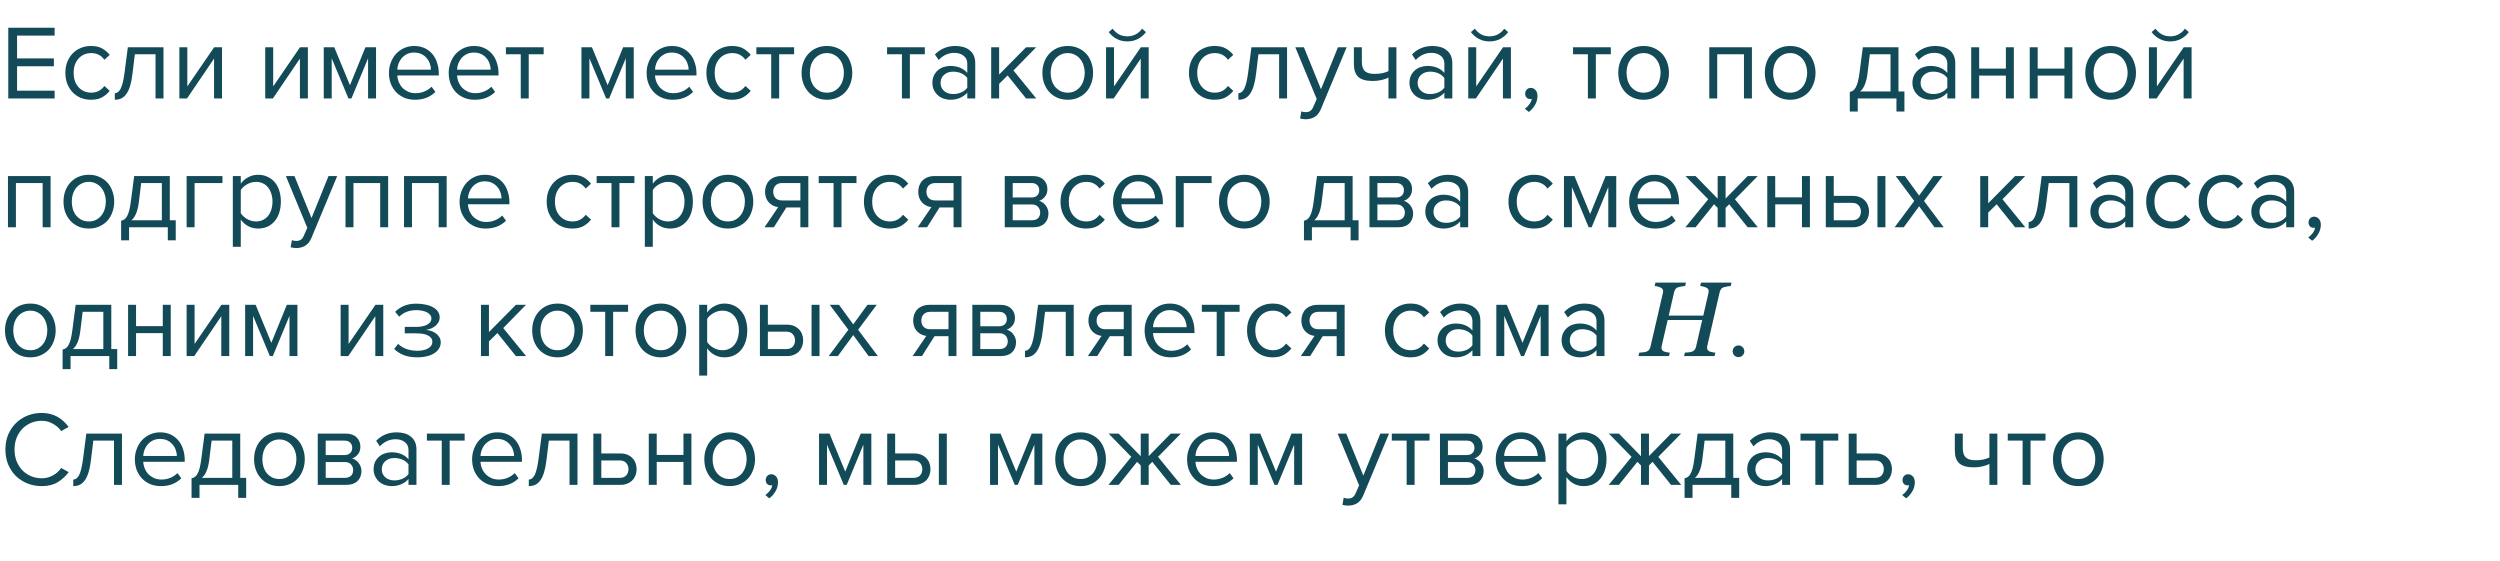 <?xml version="1.0" encoding="UTF-8"?> <svg xmlns="http://www.w3.org/2000/svg" width="330" height="74" viewBox="0 0 330 74" fill="none"> <path d="M1.092 13V3.662H7.21V4.698H2.254V7.708H7.112V8.744H2.254V11.964H7.21V13H1.092ZM12.003 13.168C11.499 13.168 11.037 13.079 10.617 12.902C10.206 12.715 9.851 12.463 9.553 12.146C9.263 11.829 9.035 11.455 8.867 11.026C8.708 10.587 8.629 10.116 8.629 9.612C8.629 9.108 8.708 8.641 8.867 8.212C9.035 7.783 9.263 7.409 9.553 7.092C9.851 6.775 10.206 6.527 10.617 6.35C11.037 6.163 11.499 6.07 12.003 6.07C12.619 6.07 13.118 6.182 13.501 6.406C13.893 6.63 14.219 6.91 14.481 7.246L13.781 7.89C13.557 7.582 13.3 7.358 13.011 7.218C12.731 7.078 12.413 7.008 12.059 7.008C11.695 7.008 11.368 7.073 11.079 7.204C10.799 7.335 10.556 7.517 10.351 7.75C10.145 7.983 9.987 8.259 9.875 8.576C9.772 8.893 9.721 9.239 9.721 9.612C9.721 9.985 9.772 10.335 9.875 10.662C9.987 10.979 10.145 11.255 10.351 11.488C10.556 11.721 10.799 11.903 11.079 12.034C11.368 12.165 11.695 12.23 12.059 12.23C12.768 12.23 13.342 11.936 13.781 11.348L14.481 11.992C14.219 12.328 13.893 12.608 13.501 12.832C13.118 13.056 12.619 13.168 12.003 13.168ZM15.154 12.3C15.472 12.3 15.733 12.095 15.938 11.684C16.144 11.273 16.312 10.569 16.442 9.57L16.876 6.238H21.58V13H20.53V7.162H17.8L17.492 9.696C17.418 10.331 17.315 10.867 17.184 11.306C17.054 11.745 16.89 12.104 16.694 12.384C16.508 12.655 16.284 12.855 16.022 12.986C15.77 13.107 15.481 13.168 15.154 13.168V12.3ZM23.677 13V6.238H24.727V11.404L28.269 6.238H29.305V13H28.255V7.736L24.685 13H23.677ZM35.011 13V6.238H36.061V11.404L39.603 6.238H40.639V13H39.589V7.736L36.019 13H35.011ZM48.587 13V7.694L46.389 13H45.998L43.785 7.694V13H42.736V6.238H44.121L46.194 11.25L48.237 6.238H49.638V13H48.587ZM54.784 13.168C54.28 13.168 53.818 13.084 53.398 12.916C52.978 12.739 52.614 12.496 52.306 12.188C52.007 11.871 51.769 11.497 51.592 11.068C51.424 10.629 51.34 10.144 51.34 9.612C51.34 9.127 51.424 8.669 51.592 8.24C51.76 7.801 51.988 7.423 52.278 7.106C52.576 6.789 52.926 6.537 53.328 6.35C53.738 6.163 54.186 6.07 54.672 6.07C55.185 6.07 55.642 6.163 56.044 6.35C56.445 6.537 56.786 6.793 57.066 7.12C57.346 7.447 57.556 7.834 57.696 8.282C57.845 8.721 57.92 9.192 57.92 9.696V9.962H52.446C52.464 10.279 52.534 10.583 52.656 10.872C52.777 11.152 52.94 11.399 53.146 11.614C53.36 11.819 53.612 11.987 53.902 12.118C54.191 12.239 54.518 12.3 54.882 12.3C55.274 12.3 55.652 12.225 56.016 12.076C56.38 11.927 56.697 11.717 56.968 11.446L57.472 12.132C57.136 12.468 56.744 12.725 56.296 12.902C55.848 13.079 55.344 13.168 54.784 13.168ZM56.884 9.192C56.884 8.94 56.837 8.683 56.744 8.422C56.66 8.151 56.524 7.909 56.338 7.694C56.16 7.47 55.932 7.288 55.652 7.148C55.372 7.008 55.04 6.938 54.658 6.938C54.294 6.938 53.976 7.008 53.706 7.148C53.435 7.288 53.206 7.465 53.02 7.68C52.842 7.895 52.702 8.137 52.6 8.408C52.506 8.669 52.455 8.931 52.446 9.192H56.884ZM62.672 13.168C62.168 13.168 61.706 13.084 61.286 12.916C60.866 12.739 60.502 12.496 60.194 12.188C59.896 11.871 59.658 11.497 59.48 11.068C59.312 10.629 59.228 10.144 59.228 9.612C59.228 9.127 59.312 8.669 59.48 8.24C59.648 7.801 59.877 7.423 60.166 7.106C60.465 6.789 60.815 6.537 61.216 6.35C61.627 6.163 62.075 6.07 62.56 6.07C63.074 6.07 63.531 6.163 63.932 6.35C64.334 6.537 64.674 6.793 64.954 7.12C65.234 7.447 65.444 7.834 65.584 8.282C65.734 8.721 65.808 9.192 65.808 9.696V9.962H60.334C60.353 10.279 60.423 10.583 60.544 10.872C60.666 11.152 60.829 11.399 61.034 11.614C61.249 11.819 61.501 11.987 61.79 12.118C62.08 12.239 62.406 12.3 62.77 12.3C63.162 12.3 63.54 12.225 63.904 12.076C64.268 11.927 64.586 11.717 64.856 11.446L65.36 12.132C65.024 12.468 64.632 12.725 64.184 12.902C63.736 13.079 63.232 13.168 62.672 13.168ZM64.772 9.192C64.772 8.94 64.726 8.683 64.632 8.422C64.548 8.151 64.413 7.909 64.226 7.694C64.049 7.47 63.82 7.288 63.54 7.148C63.26 7.008 62.929 6.938 62.546 6.938C62.182 6.938 61.865 7.008 61.594 7.148C61.324 7.288 61.095 7.465 60.908 7.68C60.731 7.895 60.591 8.137 60.488 8.408C60.395 8.669 60.344 8.931 60.334 9.192H64.772ZM68.741 13V7.162H66.781V6.238H71.765V7.162H69.791V13H68.741ZM82.603 13V7.694L80.405 13H80.013L77.801 7.694V13H76.751V6.238H78.137L80.209 11.25L82.253 6.238H83.653V13H82.603ZM88.799 13.168C88.295 13.168 87.833 13.084 87.413 12.916C86.993 12.739 86.629 12.496 86.321 12.188C86.023 11.871 85.785 11.497 85.607 11.068C85.439 10.629 85.355 10.144 85.355 9.612C85.355 9.127 85.439 8.669 85.607 8.24C85.775 7.801 86.004 7.423 86.293 7.106C86.592 6.789 86.942 6.537 87.343 6.35C87.754 6.163 88.202 6.07 88.687 6.07C89.201 6.07 89.658 6.163 90.059 6.35C90.461 6.537 90.801 6.793 91.081 7.12C91.361 7.447 91.571 7.834 91.711 8.282C91.861 8.721 91.935 9.192 91.935 9.696V9.962H86.461C86.48 10.279 86.55 10.583 86.671 10.872C86.793 11.152 86.956 11.399 87.161 11.614C87.376 11.819 87.628 11.987 87.917 12.118C88.207 12.239 88.533 12.3 88.897 12.3C89.289 12.3 89.667 12.225 90.031 12.076C90.395 11.927 90.713 11.717 90.983 11.446L91.487 12.132C91.151 12.468 90.759 12.725 90.311 12.902C89.863 13.079 89.359 13.168 88.799 13.168ZM90.899 9.192C90.899 8.94 90.853 8.683 90.759 8.422C90.675 8.151 90.54 7.909 90.353 7.694C90.176 7.47 89.947 7.288 89.667 7.148C89.387 7.008 89.056 6.938 88.673 6.938C88.309 6.938 87.992 7.008 87.721 7.148C87.451 7.288 87.222 7.465 87.035 7.68C86.858 7.895 86.718 8.137 86.615 8.408C86.522 8.669 86.471 8.931 86.461 9.192H90.899ZM96.618 13.168C96.114 13.168 95.652 13.079 95.232 12.902C94.821 12.715 94.467 12.463 94.168 12.146C93.879 11.829 93.65 11.455 93.482 11.026C93.323 10.587 93.244 10.116 93.244 9.612C93.244 9.108 93.323 8.641 93.482 8.212C93.65 7.783 93.879 7.409 94.168 7.092C94.467 6.775 94.821 6.527 95.232 6.35C95.652 6.163 96.114 6.07 96.618 6.07C97.234 6.07 97.733 6.182 98.116 6.406C98.508 6.63 98.835 6.91 99.096 7.246L98.396 7.89C98.172 7.582 97.915 7.358 97.626 7.218C97.346 7.078 97.029 7.008 96.674 7.008C96.31 7.008 95.983 7.073 95.694 7.204C95.414 7.335 95.171 7.517 94.966 7.75C94.761 7.983 94.602 8.259 94.49 8.576C94.387 8.893 94.336 9.239 94.336 9.612C94.336 9.985 94.387 10.335 94.49 10.662C94.602 10.979 94.761 11.255 94.966 11.488C95.171 11.721 95.414 11.903 95.694 12.034C95.983 12.165 96.31 12.23 96.674 12.23C97.383 12.23 97.957 11.936 98.396 11.348L99.096 11.992C98.835 12.328 98.508 12.608 98.116 12.832C97.733 13.056 97.234 13.168 96.618 13.168ZM101.8 13V7.162H99.84V6.238H104.824V7.162H102.85V13H101.8ZM109.154 13.168C108.641 13.168 108.174 13.075 107.754 12.888C107.344 12.701 106.994 12.449 106.704 12.132C106.415 11.805 106.191 11.427 106.032 10.998C105.883 10.569 105.808 10.107 105.808 9.612C105.808 9.127 105.883 8.669 106.032 8.24C106.191 7.801 106.415 7.423 106.704 7.106C106.994 6.789 107.344 6.537 107.754 6.35C108.174 6.163 108.641 6.07 109.154 6.07C109.668 6.07 110.13 6.163 110.54 6.35C110.96 6.537 111.315 6.789 111.604 7.106C111.894 7.423 112.113 7.801 112.262 8.24C112.421 8.669 112.5 9.127 112.5 9.612C112.5 10.107 112.421 10.569 112.262 10.998C112.113 11.427 111.894 11.805 111.604 12.132C111.315 12.449 110.96 12.701 110.54 12.888C110.13 13.075 109.668 13.168 109.154 13.168ZM109.154 12.23C109.518 12.23 109.836 12.16 110.106 12.02C110.386 11.871 110.62 11.679 110.806 11.446C111.002 11.203 111.147 10.923 111.24 10.606C111.343 10.289 111.394 9.957 111.394 9.612C111.394 9.267 111.343 8.94 111.24 8.632C111.147 8.315 111.002 8.039 110.806 7.806C110.62 7.563 110.386 7.372 110.106 7.232C109.836 7.083 109.518 7.008 109.154 7.008C108.79 7.008 108.468 7.083 108.188 7.232C107.908 7.372 107.67 7.563 107.474 7.806C107.288 8.039 107.143 8.315 107.04 8.632C106.947 8.94 106.9 9.267 106.9 9.612C106.9 9.957 106.947 10.289 107.04 10.606C107.143 10.923 107.288 11.203 107.474 11.446C107.67 11.679 107.908 11.871 108.188 12.02C108.468 12.16 108.79 12.23 109.154 12.23ZM119.053 13V7.162H117.093V6.238H122.077V7.162H120.103V13H119.053ZM127.682 13V12.23C127.113 12.855 126.366 13.168 125.442 13.168C125.153 13.168 124.868 13.121 124.588 13.028C124.308 12.935 124.056 12.795 123.832 12.608C123.608 12.412 123.426 12.174 123.286 11.894C123.146 11.614 123.076 11.292 123.076 10.928C123.076 10.555 123.146 10.228 123.286 9.948C123.426 9.668 123.608 9.435 123.832 9.248C124.056 9.061 124.308 8.926 124.588 8.842C124.868 8.749 125.153 8.702 125.442 8.702C125.909 8.702 126.329 8.777 126.702 8.926C127.085 9.075 127.412 9.309 127.682 9.626V8.408C127.682 7.951 127.519 7.601 127.192 7.358C126.875 7.106 126.469 6.98 125.974 6.98C125.181 6.98 124.49 7.293 123.902 7.918L123.412 7.19C124.131 6.443 125.032 6.07 126.114 6.07C126.469 6.07 126.805 6.112 127.122 6.196C127.44 6.28 127.715 6.415 127.948 6.602C128.191 6.779 128.382 7.013 128.522 7.302C128.662 7.591 128.732 7.941 128.732 8.352V13H127.682ZM125.82 12.412C126.194 12.412 126.544 12.342 126.87 12.202C127.206 12.062 127.477 11.852 127.682 11.572V10.298C127.477 10.018 127.206 9.808 126.87 9.668C126.544 9.528 126.194 9.458 125.82 9.458C125.326 9.458 124.924 9.598 124.616 9.878C124.308 10.149 124.154 10.503 124.154 10.942C124.154 11.371 124.308 11.726 124.616 12.006C124.924 12.277 125.326 12.412 125.82 12.412ZM135.443 13L133.007 9.962L131.887 11.068V13H130.837V6.238H131.887V9.836L135.443 6.238H136.773L133.777 9.304L136.787 13H135.443ZM140.942 13.168C140.428 13.168 139.962 13.075 139.542 12.888C139.131 12.701 138.781 12.449 138.492 12.132C138.202 11.805 137.978 11.427 137.82 10.998C137.67 10.569 137.596 10.107 137.596 9.612C137.596 9.127 137.67 8.669 137.82 8.24C137.978 7.801 138.202 7.423 138.492 7.106C138.781 6.789 139.131 6.537 139.542 6.35C139.962 6.163 140.428 6.07 140.942 6.07C141.455 6.07 141.917 6.163 142.328 6.35C142.748 6.537 143.102 6.789 143.392 7.106C143.681 7.423 143.9 7.801 144.05 8.24C144.208 8.669 144.288 9.127 144.288 9.612C144.288 10.107 144.208 10.569 144.05 10.998C143.9 11.427 143.681 11.805 143.392 12.132C143.102 12.449 142.748 12.701 142.328 12.888C141.917 13.075 141.455 13.168 140.942 13.168ZM140.942 12.23C141.306 12.23 141.623 12.16 141.894 12.02C142.174 11.871 142.407 11.679 142.594 11.446C142.79 11.203 142.934 10.923 143.028 10.606C143.13 10.289 143.182 9.957 143.182 9.612C143.182 9.267 143.13 8.94 143.028 8.632C142.934 8.315 142.79 8.039 142.594 7.806C142.407 7.563 142.174 7.372 141.894 7.232C141.623 7.083 141.306 7.008 140.942 7.008C140.578 7.008 140.256 7.083 139.976 7.232C139.696 7.372 139.458 7.563 139.262 7.806C139.075 8.039 138.93 8.315 138.828 8.632C138.734 8.94 138.688 9.267 138.688 9.612C138.688 9.957 138.734 10.289 138.828 10.606C138.93 10.923 139.075 11.203 139.262 11.446C139.458 11.679 139.696 11.871 139.976 12.02C140.256 12.16 140.578 12.23 140.942 12.23ZM145.999 13V6.238H147.049V11.404L150.591 6.238H151.627V13H150.577V7.736L147.007 13H145.999ZM151.263 4.236C150.983 4.619 150.629 4.922 150.199 5.146C149.779 5.361 149.317 5.468 148.813 5.468C148.309 5.468 147.843 5.361 147.413 5.146C146.993 4.922 146.639 4.619 146.349 4.236L146.867 3.788C147.091 4.096 147.367 4.343 147.693 4.53C148.02 4.707 148.393 4.796 148.813 4.796C149.224 4.796 149.593 4.707 149.919 4.53C150.255 4.353 150.531 4.105 150.745 3.788L151.263 4.236ZM160.315 13.168C159.811 13.168 159.349 13.079 158.929 12.902C158.519 12.715 158.164 12.463 157.865 12.146C157.576 11.829 157.347 11.455 157.179 11.026C157.021 10.587 156.941 10.116 156.941 9.612C156.941 9.108 157.021 8.641 157.179 8.212C157.347 7.783 157.576 7.409 157.865 7.092C158.164 6.775 158.519 6.527 158.929 6.35C159.349 6.163 159.811 6.07 160.315 6.07C160.931 6.07 161.431 6.182 161.813 6.406C162.205 6.63 162.532 6.91 162.793 7.246L162.093 7.89C161.869 7.582 161.613 7.358 161.323 7.218C161.043 7.078 160.726 7.008 160.371 7.008C160.007 7.008 159.681 7.073 159.391 7.204C159.111 7.335 158.869 7.517 158.663 7.75C158.458 7.983 158.299 8.259 158.187 8.576C158.085 8.893 158.033 9.239 158.033 9.612C158.033 9.985 158.085 10.335 158.187 10.662C158.299 10.979 158.458 11.255 158.663 11.488C158.869 11.721 159.111 11.903 159.391 12.034C159.681 12.165 160.007 12.23 160.371 12.23C161.081 12.23 161.655 11.936 162.093 11.348L162.793 11.992C162.532 12.328 162.205 12.608 161.813 12.832C161.431 13.056 160.931 13.168 160.315 13.168ZM163.467 12.3C163.784 12.3 164.046 12.095 164.251 11.684C164.456 11.273 164.624 10.569 164.755 9.57L165.189 6.238H169.893V13H168.843V7.162H166.113L165.805 9.696C165.73 10.331 165.628 10.867 165.497 11.306C165.366 11.745 165.203 12.104 165.007 12.384C164.82 12.655 164.596 12.855 164.335 12.986C164.083 13.107 163.794 13.168 163.467 13.168V12.3ZM171.779 14.694C171.854 14.731 171.947 14.759 172.059 14.778C172.171 14.797 172.269 14.806 172.353 14.806C172.587 14.806 172.783 14.755 172.941 14.652C173.1 14.559 173.24 14.372 173.361 14.092L173.809 13.07L170.981 6.238H172.115L174.369 11.782L176.609 6.238H177.757L174.369 14.372C174.164 14.867 173.893 15.217 173.557 15.422C173.221 15.627 172.829 15.735 172.381 15.744C172.269 15.744 172.139 15.735 171.989 15.716C171.84 15.697 171.714 15.674 171.611 15.646L171.779 14.694ZM179.763 6.238V8.142C179.763 8.459 179.8 8.721 179.875 8.926C179.949 9.131 180.057 9.295 180.197 9.416C180.346 9.537 180.528 9.626 180.743 9.682C180.957 9.729 181.205 9.752 181.485 9.752C181.839 9.752 182.175 9.719 182.493 9.654C182.81 9.579 183.071 9.491 183.277 9.388V6.238H184.327V13H183.277V10.242C183.025 10.373 182.717 10.48 182.353 10.564C181.989 10.648 181.611 10.69 181.219 10.69C180.332 10.69 179.693 10.513 179.301 10.158C178.909 9.803 178.713 9.239 178.713 8.464V6.238H179.763ZM190.655 13V12.23C190.086 12.855 189.339 13.168 188.415 13.168C188.126 13.168 187.841 13.121 187.561 13.028C187.281 12.935 187.029 12.795 186.805 12.608C186.581 12.412 186.399 12.174 186.259 11.894C186.119 11.614 186.049 11.292 186.049 10.928C186.049 10.555 186.119 10.228 186.259 9.948C186.399 9.668 186.581 9.435 186.805 9.248C187.029 9.061 187.281 8.926 187.561 8.842C187.841 8.749 188.126 8.702 188.415 8.702C188.882 8.702 189.302 8.777 189.675 8.926C190.058 9.075 190.384 9.309 190.655 9.626V8.408C190.655 7.951 190.492 7.601 190.165 7.358C189.848 7.106 189.442 6.98 188.947 6.98C188.154 6.98 187.463 7.293 186.875 7.918L186.385 7.19C187.104 6.443 188.004 6.07 189.087 6.07C189.442 6.07 189.778 6.112 190.095 6.196C190.412 6.28 190.688 6.415 190.921 6.602C191.164 6.779 191.355 7.013 191.495 7.302C191.635 7.591 191.705 7.941 191.705 8.352V13H190.655ZM188.793 12.412C189.166 12.412 189.516 12.342 189.843 12.202C190.179 12.062 190.45 11.852 190.655 11.572V10.298C190.45 10.018 190.179 9.808 189.843 9.668C189.516 9.528 189.166 9.458 188.793 9.458C188.298 9.458 187.897 9.598 187.589 9.878C187.281 10.149 187.127 10.503 187.127 10.942C187.127 11.371 187.281 11.726 187.589 12.006C187.897 12.277 188.298 12.412 188.793 12.412ZM193.81 13V6.238H194.86V11.404L198.402 6.238H199.438V13H198.388V7.736L194.818 13H193.81ZM199.074 4.236C198.794 4.619 198.439 4.922 198.01 5.146C197.59 5.361 197.128 5.468 196.624 5.468C196.12 5.468 195.653 5.361 195.224 5.146C194.804 4.922 194.449 4.619 194.16 4.236L194.678 3.788C194.902 4.096 195.177 4.343 195.504 4.53C195.83 4.707 196.204 4.796 196.624 4.796C197.034 4.796 197.403 4.707 197.73 4.53C198.066 4.353 198.341 4.105 198.556 3.788L199.074 4.236ZM202.948 12.664C202.948 13.093 202.836 13.495 202.612 13.868C202.398 14.241 202.127 14.545 201.8 14.778L201.282 14.344C201.506 14.195 201.707 13.999 201.884 13.756C202.062 13.513 202.164 13.275 202.192 13.042C202.155 13.061 202.09 13.07 201.996 13.07C201.8 13.07 201.637 13.005 201.506 12.874C201.385 12.743 201.324 12.571 201.324 12.356C201.324 12.151 201.394 11.973 201.534 11.824C201.674 11.675 201.852 11.6 202.066 11.6C202.3 11.6 202.505 11.693 202.682 11.88C202.86 12.067 202.948 12.328 202.948 12.664ZM209.602 13V7.162H207.642V6.238H212.626V7.162H210.652V13H209.602ZM216.957 13.168C216.444 13.168 215.977 13.075 215.557 12.888C215.146 12.701 214.796 12.449 214.507 12.132C214.218 11.805 213.994 11.427 213.835 10.998C213.686 10.569 213.611 10.107 213.611 9.612C213.611 9.127 213.686 8.669 213.835 8.24C213.994 7.801 214.218 7.423 214.507 7.106C214.796 6.789 215.146 6.537 215.557 6.35C215.977 6.163 216.444 6.07 216.957 6.07C217.47 6.07 217.932 6.163 218.343 6.35C218.763 6.537 219.118 6.789 219.407 7.106C219.696 7.423 219.916 7.801 220.065 8.24C220.224 8.669 220.303 9.127 220.303 9.612C220.303 10.107 220.224 10.569 220.065 10.998C219.916 11.427 219.696 11.805 219.407 12.132C219.118 12.449 218.763 12.701 218.343 12.888C217.932 13.075 217.47 13.168 216.957 13.168ZM216.957 12.23C217.321 12.23 217.638 12.16 217.909 12.02C218.189 11.871 218.422 11.679 218.609 11.446C218.805 11.203 218.95 10.923 219.043 10.606C219.146 10.289 219.197 9.957 219.197 9.612C219.197 9.267 219.146 8.94 219.043 8.632C218.95 8.315 218.805 8.039 218.609 7.806C218.422 7.563 218.189 7.372 217.909 7.232C217.638 7.083 217.321 7.008 216.957 7.008C216.593 7.008 216.271 7.083 215.991 7.232C215.711 7.372 215.473 7.563 215.277 7.806C215.09 8.039 214.946 8.315 214.843 8.632C214.75 8.94 214.703 9.267 214.703 9.612C214.703 9.957 214.75 10.289 214.843 10.606C214.946 10.923 215.09 11.203 215.277 11.446C215.473 11.679 215.711 11.871 215.991 12.02C216.271 12.16 216.593 12.23 216.957 12.23ZM230.202 13V7.162H226.674V13H225.624V6.238H231.252V13H230.202ZM236.303 13.168C235.789 13.168 235.323 13.075 234.903 12.888C234.492 12.701 234.142 12.449 233.853 12.132C233.563 11.805 233.339 11.427 233.181 10.998C233.031 10.569 232.957 10.107 232.957 9.612C232.957 9.127 233.031 8.669 233.181 8.24C233.339 7.801 233.563 7.423 233.853 7.106C234.142 6.789 234.492 6.537 234.903 6.35C235.323 6.163 235.789 6.07 236.303 6.07C236.816 6.07 237.278 6.163 237.689 6.35C238.109 6.537 238.463 6.789 238.753 7.106C239.042 7.423 239.261 7.801 239.411 8.24C239.569 8.669 239.649 9.127 239.649 9.612C239.649 10.107 239.569 10.569 239.411 10.998C239.261 11.427 239.042 11.805 238.753 12.132C238.463 12.449 238.109 12.701 237.689 12.888C237.278 13.075 236.816 13.168 236.303 13.168ZM236.303 12.23C236.667 12.23 236.984 12.16 237.255 12.02C237.535 11.871 237.768 11.679 237.955 11.446C238.151 11.203 238.295 10.923 238.389 10.606C238.491 10.289 238.543 9.957 238.543 9.612C238.543 9.267 238.491 8.94 238.389 8.632C238.295 8.315 238.151 8.039 237.955 7.806C237.768 7.563 237.535 7.372 237.255 7.232C236.984 7.083 236.667 7.008 236.303 7.008C235.939 7.008 235.617 7.083 235.337 7.232C235.057 7.372 234.819 7.563 234.623 7.806C234.436 8.039 234.291 8.315 234.189 8.632C234.095 8.94 234.049 9.267 234.049 9.612C234.049 9.957 234.095 10.289 234.189 10.606C234.291 10.923 234.436 11.203 234.623 11.446C234.819 11.679 235.057 11.871 235.337 12.02C235.617 12.16 235.939 12.23 236.303 12.23ZM244.172 12.132C244.331 12.104 244.471 12.048 244.592 11.964C244.723 11.88 244.839 11.745 244.942 11.558C245.054 11.371 245.152 11.119 245.236 10.802C245.32 10.485 245.395 10.074 245.46 9.57L245.894 6.238H250.598V12.076H251.382V14.722H250.332V13H245.222V14.722H244.172V12.132ZM246.51 9.696C246.426 10.34 246.3 10.849 246.132 11.222C245.973 11.595 245.773 11.88 245.53 12.076H249.548V7.162H246.818L246.51 9.696ZM257.046 13V12.23C256.476 12.855 255.73 13.168 254.806 13.168C254.516 13.168 254.232 13.121 253.952 13.028C253.672 12.935 253.42 12.795 253.196 12.608C252.972 12.412 252.79 12.174 252.65 11.894C252.51 11.614 252.44 11.292 252.44 10.928C252.44 10.555 252.51 10.228 252.65 9.948C252.79 9.668 252.972 9.435 253.196 9.248C253.42 9.061 253.672 8.926 253.952 8.842C254.232 8.749 254.516 8.702 254.806 8.702C255.272 8.702 255.692 8.777 256.066 8.926C256.448 9.075 256.775 9.309 257.046 9.626V8.408C257.046 7.951 256.882 7.601 256.556 7.358C256.238 7.106 255.832 6.98 255.338 6.98C254.544 6.98 253.854 7.293 253.266 7.918L252.776 7.19C253.494 6.443 254.395 6.07 255.478 6.07C255.832 6.07 256.168 6.112 256.486 6.196C256.803 6.28 257.078 6.415 257.312 6.602C257.554 6.779 257.746 7.013 257.886 7.302C258.026 7.591 258.096 7.941 258.096 8.352V13H257.046ZM255.184 12.412C255.557 12.412 255.907 12.342 256.234 12.202C256.57 12.062 256.84 11.852 257.046 11.572V10.298C256.84 10.018 256.57 9.808 256.234 9.668C255.907 9.528 255.557 9.458 255.184 9.458C254.689 9.458 254.288 9.598 253.98 9.878C253.672 10.149 253.518 10.503 253.518 10.942C253.518 11.371 253.672 11.726 253.98 12.006C254.288 12.277 254.689 12.412 255.184 12.412ZM260.2 13V6.238H261.25V9.052H264.778V6.238H265.828V13H264.778V9.976H261.25V13H260.2ZM267.925 13V6.238H268.975V9.052H272.503V6.238H273.553V13H272.503V9.976H268.975V13H267.925ZM278.604 13.168C278.09 13.168 277.624 13.075 277.204 12.888C276.793 12.701 276.443 12.449 276.154 12.132C275.864 11.805 275.64 11.427 275.482 10.998C275.332 10.569 275.258 10.107 275.258 9.612C275.258 9.127 275.332 8.669 275.482 8.24C275.64 7.801 275.864 7.423 276.154 7.106C276.443 6.789 276.793 6.537 277.204 6.35C277.624 6.163 278.09 6.07 278.604 6.07C279.117 6.07 279.579 6.163 279.99 6.35C280.41 6.537 280.764 6.789 281.054 7.106C281.343 7.423 281.562 7.801 281.712 8.24C281.87 8.669 281.95 9.127 281.95 9.612C281.95 10.107 281.87 10.569 281.712 10.998C281.562 11.427 281.343 11.805 281.054 12.132C280.764 12.449 280.41 12.701 279.99 12.888C279.579 13.075 279.117 13.168 278.604 13.168ZM278.604 12.23C278.968 12.23 279.285 12.16 279.556 12.02C279.836 11.871 280.069 11.679 280.256 11.446C280.452 11.203 280.596 10.923 280.69 10.606C280.792 10.289 280.844 9.957 280.844 9.612C280.844 9.267 280.792 8.94 280.69 8.632C280.596 8.315 280.452 8.039 280.256 7.806C280.069 7.563 279.836 7.372 279.556 7.232C279.285 7.083 278.968 7.008 278.604 7.008C278.24 7.008 277.918 7.083 277.638 7.232C277.358 7.372 277.12 7.563 276.924 7.806C276.737 8.039 276.592 8.315 276.49 8.632C276.396 8.94 276.35 9.267 276.35 9.612C276.35 9.957 276.396 10.289 276.49 10.606C276.592 10.923 276.737 11.203 276.924 11.446C277.12 11.679 277.358 11.871 277.638 12.02C277.918 12.16 278.24 12.23 278.604 12.23ZM283.661 13V6.238H284.711V11.404L288.253 6.238H289.289V13H288.239V7.736L284.669 13H283.661ZM288.925 4.236C288.645 4.619 288.291 4.922 287.861 5.146C287.441 5.361 286.979 5.468 286.475 5.468C285.971 5.468 285.505 5.361 285.075 5.146C284.655 4.922 284.301 4.619 284.011 4.236L284.529 3.788C284.753 4.096 285.029 4.343 285.355 4.53C285.682 4.707 286.055 4.796 286.475 4.796C286.886 4.796 287.255 4.707 287.581 4.53C287.917 4.353 288.193 4.105 288.407 3.788L288.925 4.236ZM5.628 30V24.162H2.1V30H1.05V23.238H6.678V30H5.628ZM11.729 30.168C11.215 30.168 10.749 30.075 10.329 29.888C9.918 29.701 9.568 29.449 9.279 29.132C8.989 28.805 8.765 28.427 8.607 27.998C8.457 27.569 8.383 27.107 8.383 26.612C8.383 26.127 8.457 25.669 8.607 25.24C8.765 24.801 8.989 24.423 9.279 24.106C9.568 23.789 9.918 23.537 10.329 23.35C10.749 23.163 11.215 23.07 11.729 23.07C12.242 23.07 12.704 23.163 13.115 23.35C13.535 23.537 13.889 23.789 14.179 24.106C14.468 24.423 14.687 24.801 14.837 25.24C14.995 25.669 15.075 26.127 15.075 26.612C15.075 27.107 14.995 27.569 14.837 27.998C14.687 28.427 14.468 28.805 14.179 29.132C13.889 29.449 13.535 29.701 13.115 29.888C12.704 30.075 12.242 30.168 11.729 30.168ZM11.729 29.23C12.093 29.23 12.41 29.16 12.681 29.02C12.961 28.871 13.194 28.679 13.381 28.446C13.577 28.203 13.721 27.923 13.815 27.606C13.917 27.289 13.969 26.957 13.969 26.612C13.969 26.267 13.917 25.94 13.815 25.632C13.721 25.315 13.577 25.039 13.381 24.806C13.194 24.563 12.961 24.372 12.681 24.232C12.41 24.083 12.093 24.008 11.729 24.008C11.365 24.008 11.043 24.083 10.763 24.232C10.483 24.372 10.245 24.563 10.049 24.806C9.862 25.039 9.717 25.315 9.615 25.632C9.521 25.94 9.475 26.267 9.475 26.612C9.475 26.957 9.521 27.289 9.615 27.606C9.717 27.923 9.862 28.203 10.049 28.446C10.245 28.679 10.483 28.871 10.763 29.02C11.043 29.16 11.365 29.23 11.729 29.23ZM15.988 29.132C16.147 29.104 16.287 29.048 16.408 28.964C16.539 28.88 16.656 28.745 16.758 28.558C16.87 28.371 16.968 28.119 17.052 27.802C17.136 27.485 17.211 27.074 17.276 26.57L17.71 23.238H22.414V29.076H23.198V31.722H22.148V30H17.038V31.722H15.988V29.132ZM18.326 26.696C18.242 27.34 18.116 27.849 17.948 28.222C17.79 28.595 17.589 28.88 17.346 29.076H21.364V24.162H18.634L18.326 26.696ZM29.366 24.162H25.684V30H24.634V23.238H29.366V24.162ZM34.064 30.168C33.597 30.168 33.168 30.065 32.776 29.86C32.384 29.655 32.052 29.361 31.782 28.978V32.576H30.732V23.238H31.782V24.246C32.024 23.901 32.346 23.621 32.748 23.406C33.149 23.182 33.588 23.07 34.064 23.07C34.512 23.07 34.918 23.154 35.282 23.322C35.655 23.481 35.972 23.714 36.234 24.022C36.504 24.321 36.71 24.689 36.85 25.128C36.999 25.567 37.074 26.061 37.074 26.612C37.074 27.163 36.999 27.657 36.85 28.096C36.71 28.535 36.504 28.908 36.234 29.216C35.972 29.524 35.655 29.762 35.282 29.93C34.918 30.089 34.512 30.168 34.064 30.168ZM33.798 29.23C34.134 29.23 34.437 29.165 34.708 29.034C34.978 28.903 35.207 28.721 35.394 28.488C35.58 28.255 35.72 27.979 35.814 27.662C35.916 27.335 35.968 26.985 35.968 26.612C35.968 26.239 35.916 25.893 35.814 25.576C35.72 25.259 35.58 24.983 35.394 24.75C35.207 24.517 34.978 24.335 34.708 24.204C34.437 24.073 34.134 24.008 33.798 24.008C33.378 24.008 32.981 24.115 32.608 24.33C32.244 24.535 31.968 24.787 31.782 25.086V28.138C31.968 28.437 32.244 28.693 32.608 28.908C32.981 29.123 33.378 29.23 33.798 29.23ZM38.533 31.694C38.608 31.731 38.701 31.759 38.813 31.778C38.925 31.797 39.023 31.806 39.107 31.806C39.341 31.806 39.537 31.755 39.695 31.652C39.854 31.559 39.994 31.372 40.115 31.092L40.563 30.07L37.735 23.238H38.869L41.123 28.782L43.363 23.238H44.511L41.123 31.372C40.918 31.867 40.647 32.217 40.311 32.422C39.975 32.627 39.583 32.735 39.135 32.744C39.023 32.744 38.893 32.735 38.743 32.716C38.594 32.697 38.468 32.674 38.365 32.646L38.533 31.694ZM50.185 30V24.162H46.657V30H45.607V23.238H51.235V30H50.185ZM57.909 30V24.162H54.381V30H53.331V23.238H58.959V30H57.909ZM64.108 30.168C63.604 30.168 63.142 30.084 62.722 29.916C62.302 29.739 61.938 29.496 61.63 29.188C61.331 28.871 61.093 28.497 60.916 28.068C60.748 27.629 60.664 27.144 60.664 26.612C60.664 26.127 60.748 25.669 60.916 25.24C61.084 24.801 61.312 24.423 61.602 24.106C61.901 23.789 62.251 23.537 62.652 23.35C63.062 23.163 63.511 23.07 63.996 23.07C64.509 23.07 64.966 23.163 65.368 23.35C65.769 23.537 66.11 23.793 66.39 24.12C66.67 24.447 66.88 24.834 67.02 25.282C67.169 25.721 67.244 26.192 67.244 26.696V26.962H61.77C61.788 27.279 61.858 27.583 61.98 27.872C62.101 28.152 62.264 28.399 62.47 28.614C62.684 28.819 62.937 28.987 63.226 29.118C63.515 29.239 63.842 29.3 64.206 29.3C64.598 29.3 64.976 29.225 65.34 29.076C65.704 28.927 66.021 28.717 66.292 28.446L66.796 29.132C66.46 29.468 66.068 29.725 65.62 29.902C65.172 30.079 64.668 30.168 64.108 30.168ZM66.208 26.192C66.208 25.94 66.161 25.683 66.068 25.422C65.984 25.151 65.849 24.909 65.662 24.694C65.484 24.47 65.256 24.288 64.976 24.148C64.696 24.008 64.365 23.938 63.982 23.938C63.618 23.938 63.3 24.008 63.03 24.148C62.759 24.288 62.531 24.465 62.344 24.68C62.166 24.895 62.026 25.137 61.924 25.408C61.831 25.669 61.779 25.931 61.77 26.192H66.208ZM75.536 30.168C75.032 30.168 74.57 30.079 74.15 29.902C73.739 29.715 73.385 29.463 73.086 29.146C72.797 28.829 72.568 28.455 72.4 28.026C72.241 27.587 72.162 27.116 72.162 26.612C72.162 26.108 72.241 25.641 72.4 25.212C72.568 24.783 72.797 24.409 73.086 24.092C73.385 23.775 73.739 23.527 74.15 23.35C74.57 23.163 75.032 23.07 75.536 23.07C76.152 23.07 76.651 23.182 77.034 23.406C77.426 23.63 77.753 23.91 78.014 24.246L77.314 24.89C77.09 24.582 76.833 24.358 76.544 24.218C76.264 24.078 75.947 24.008 75.592 24.008C75.228 24.008 74.901 24.073 74.612 24.204C74.332 24.335 74.089 24.517 73.884 24.75C73.679 24.983 73.52 25.259 73.408 25.576C73.305 25.893 73.254 26.239 73.254 26.612C73.254 26.985 73.305 27.335 73.408 27.662C73.52 27.979 73.679 28.255 73.884 28.488C74.089 28.721 74.332 28.903 74.612 29.034C74.901 29.165 75.228 29.23 75.592 29.23C76.301 29.23 76.875 28.936 77.314 28.348L78.014 28.992C77.753 29.328 77.426 29.608 77.034 29.832C76.651 30.056 76.152 30.168 75.536 30.168ZM80.718 30V24.162H78.757V23.238H83.742V24.162H81.767V30H80.718ZM88.45 30.168C87.984 30.168 87.554 30.065 87.162 29.86C86.77 29.655 86.439 29.361 86.168 28.978V32.576H85.118V23.238H86.168V24.246C86.411 23.901 86.733 23.621 87.134 23.406C87.536 23.182 87.974 23.07 88.45 23.07C88.898 23.07 89.304 23.154 89.668 23.322C90.042 23.481 90.359 23.714 90.62 24.022C90.891 24.321 91.096 24.689 91.236 25.128C91.386 25.567 91.46 26.061 91.46 26.612C91.46 27.163 91.386 27.657 91.236 28.096C91.096 28.535 90.891 28.908 90.62 29.216C90.359 29.524 90.042 29.762 89.668 29.93C89.304 30.089 88.898 30.168 88.45 30.168ZM88.184 29.23C88.52 29.23 88.824 29.165 89.094 29.034C89.365 28.903 89.594 28.721 89.78 28.488C89.967 28.255 90.107 27.979 90.2 27.662C90.303 27.335 90.354 26.985 90.354 26.612C90.354 26.239 90.303 25.893 90.2 25.576C90.107 25.259 89.967 24.983 89.78 24.75C89.594 24.517 89.365 24.335 89.094 24.204C88.824 24.073 88.52 24.008 88.184 24.008C87.764 24.008 87.368 24.115 86.994 24.33C86.63 24.535 86.355 24.787 86.168 25.086V28.138C86.355 28.437 86.63 28.693 86.994 28.908C87.368 29.123 87.764 29.23 88.184 29.23ZM96.084 30.168C95.571 30.168 95.104 30.075 94.684 29.888C94.273 29.701 93.923 29.449 93.634 29.132C93.345 28.805 93.121 28.427 92.962 27.998C92.813 27.569 92.738 27.107 92.738 26.612C92.738 26.127 92.813 25.669 92.962 25.24C93.121 24.801 93.345 24.423 93.634 24.106C93.923 23.789 94.273 23.537 94.684 23.35C95.104 23.163 95.571 23.07 96.084 23.07C96.597 23.07 97.059 23.163 97.47 23.35C97.89 23.537 98.245 23.789 98.534 24.106C98.823 24.423 99.043 24.801 99.192 25.24C99.351 25.669 99.43 26.127 99.43 26.612C99.43 27.107 99.351 27.569 99.192 27.998C99.043 28.427 98.823 28.805 98.534 29.132C98.245 29.449 97.89 29.701 97.47 29.888C97.059 30.075 96.597 30.168 96.084 30.168ZM96.084 29.23C96.448 29.23 96.765 29.16 97.036 29.02C97.316 28.871 97.549 28.679 97.736 28.446C97.932 28.203 98.077 27.923 98.17 27.606C98.273 27.289 98.324 26.957 98.324 26.612C98.324 26.267 98.273 25.94 98.17 25.632C98.077 25.315 97.932 25.039 97.736 24.806C97.549 24.563 97.316 24.372 97.036 24.232C96.765 24.083 96.448 24.008 96.084 24.008C95.72 24.008 95.398 24.083 95.118 24.232C94.838 24.372 94.6 24.563 94.404 24.806C94.217 25.039 94.073 25.315 93.97 25.632C93.877 25.94 93.83 26.267 93.83 26.612C93.83 26.957 93.877 27.289 93.97 27.606C94.073 27.923 94.217 28.203 94.404 28.446C94.6 28.679 94.838 28.871 95.118 29.02C95.398 29.16 95.72 29.23 96.084 29.23ZM100.918 30L102.724 27.34C102.22 27.275 101.804 27.065 101.478 26.71C101.151 26.346 100.988 25.879 100.988 25.31C100.988 25.021 101.034 24.75 101.128 24.498C101.221 24.246 101.356 24.027 101.534 23.84C101.72 23.653 101.944 23.509 102.206 23.406C102.476 23.294 102.784 23.238 103.13 23.238H106.7V30H105.65V27.382H103.802L102.15 30H100.918ZM105.65 26.458V24.162H103.242C102.868 24.162 102.579 24.269 102.374 24.484C102.168 24.699 102.066 24.974 102.066 25.31C102.066 25.646 102.164 25.921 102.36 26.136C102.556 26.351 102.85 26.458 103.242 26.458H105.65ZM110.03 30V24.162H108.07V23.238H113.054V24.162H111.08V30H110.03ZM117.413 30.168C116.909 30.168 116.447 30.079 116.027 29.902C115.616 29.715 115.262 29.463 114.963 29.146C114.674 28.829 114.445 28.455 114.277 28.026C114.118 27.587 114.039 27.116 114.039 26.612C114.039 26.108 114.118 25.641 114.277 25.212C114.445 24.783 114.674 24.409 114.963 24.092C115.262 23.775 115.616 23.527 116.027 23.35C116.447 23.163 116.909 23.07 117.413 23.07C118.029 23.07 118.528 23.182 118.911 23.406C119.303 23.63 119.63 23.91 119.891 24.246L119.191 24.89C118.967 24.582 118.71 24.358 118.421 24.218C118.141 24.078 117.824 24.008 117.469 24.008C117.105 24.008 116.778 24.073 116.489 24.204C116.209 24.335 115.966 24.517 115.761 24.75C115.556 24.983 115.397 25.259 115.285 25.576C115.182 25.893 115.131 26.239 115.131 26.612C115.131 26.985 115.182 27.335 115.285 27.662C115.397 27.979 115.556 28.255 115.761 28.488C115.966 28.721 116.209 28.903 116.489 29.034C116.778 29.165 117.105 29.23 117.469 29.23C118.178 29.23 118.752 28.936 119.191 28.348L119.891 28.992C119.63 29.328 119.303 29.608 118.911 29.832C118.528 30.056 118.029 30.168 117.413 30.168ZM121.139 30L122.945 27.34C122.441 27.275 122.025 27.065 121.699 26.71C121.372 26.346 121.209 25.879 121.209 25.31C121.209 25.021 121.255 24.75 121.349 24.498C121.442 24.246 121.577 24.027 121.755 23.84C121.941 23.653 122.165 23.509 122.427 23.406C122.697 23.294 123.005 23.238 123.351 23.238H126.921V30H125.871V27.382H124.023L122.37 30H121.139ZM125.871 26.458V24.162H123.463C123.089 24.162 122.8 24.269 122.595 24.484C122.389 24.699 122.287 24.974 122.287 25.31C122.287 25.646 122.385 25.921 122.581 26.136C122.777 26.351 123.071 26.458 123.463 26.458H125.871ZM132.628 30V23.238H136.352C136.949 23.238 137.416 23.401 137.752 23.728C138.088 24.045 138.256 24.461 138.256 24.974C138.256 25.385 138.144 25.721 137.92 25.982C137.705 26.243 137.453 26.421 137.164 26.514C137.332 26.561 137.491 26.635 137.64 26.738C137.789 26.841 137.92 26.967 138.032 27.116C138.144 27.265 138.233 27.429 138.298 27.606C138.363 27.783 138.396 27.97 138.396 28.166C138.396 28.717 138.223 29.16 137.878 29.496C137.533 29.832 137.047 30 136.422 30H132.628ZM136.212 29.076C136.548 29.076 136.814 28.987 137.01 28.81C137.206 28.623 137.304 28.367 137.304 28.04C137.304 27.769 137.211 27.527 137.024 27.312C136.837 27.097 136.567 26.99 136.212 26.99H133.678V29.076H136.212ZM136.17 26.066C136.497 26.066 136.744 25.977 136.912 25.8C137.089 25.623 137.178 25.399 137.178 25.128C137.178 24.829 137.089 24.596 136.912 24.428C136.744 24.251 136.497 24.162 136.17 24.162H133.678V26.066H136.17ZM143.362 30.168C142.858 30.168 142.396 30.079 141.976 29.902C141.565 29.715 141.211 29.463 140.912 29.146C140.623 28.829 140.394 28.455 140.226 28.026C140.067 27.587 139.988 27.116 139.988 26.612C139.988 26.108 140.067 25.641 140.226 25.212C140.394 24.783 140.623 24.409 140.912 24.092C141.211 23.775 141.565 23.527 141.976 23.35C142.396 23.163 142.858 23.07 143.362 23.07C143.978 23.07 144.477 23.182 144.86 23.406C145.252 23.63 145.579 23.91 145.84 24.246L145.14 24.89C144.916 24.582 144.659 24.358 144.37 24.218C144.09 24.078 143.773 24.008 143.418 24.008C143.054 24.008 142.727 24.073 142.438 24.204C142.158 24.335 141.915 24.517 141.71 24.75C141.505 24.983 141.346 25.259 141.234 25.576C141.131 25.893 141.08 26.239 141.08 26.612C141.08 26.985 141.131 27.335 141.234 27.662C141.346 27.979 141.505 28.255 141.71 28.488C141.915 28.721 142.158 28.903 142.438 29.034C142.727 29.165 143.054 29.23 143.418 29.23C144.127 29.23 144.701 28.936 145.14 28.348L145.84 28.992C145.579 29.328 145.252 29.608 144.86 29.832C144.477 30.056 143.978 30.168 143.362 30.168ZM150.364 30.168C149.86 30.168 149.398 30.084 148.978 29.916C148.558 29.739 148.194 29.496 147.886 29.188C147.587 28.871 147.349 28.497 147.172 28.068C147.004 27.629 146.92 27.144 146.92 26.612C146.92 26.127 147.004 25.669 147.172 25.24C147.34 24.801 147.568 24.423 147.858 24.106C148.156 23.789 148.506 23.537 148.908 23.35C149.318 23.163 149.766 23.07 150.252 23.07C150.765 23.07 151.222 23.163 151.624 23.35C152.025 23.537 152.366 23.793 152.646 24.12C152.926 24.447 153.136 24.834 153.276 25.282C153.425 25.721 153.5 26.192 153.5 26.696V26.962H148.026C148.044 27.279 148.114 27.583 148.236 27.872C148.357 28.152 148.52 28.399 148.726 28.614C148.94 28.819 149.192 28.987 149.482 29.118C149.771 29.239 150.098 29.3 150.462 29.3C150.854 29.3 151.232 29.225 151.596 29.076C151.96 28.927 152.277 28.717 152.548 28.446L153.052 29.132C152.716 29.468 152.324 29.725 151.876 29.902C151.428 30.079 150.924 30.168 150.364 30.168ZM152.464 26.192C152.464 25.94 152.417 25.683 152.324 25.422C152.24 25.151 152.104 24.909 151.918 24.694C151.74 24.47 151.512 24.288 151.232 24.148C150.952 24.008 150.62 23.938 150.238 23.938C149.874 23.938 149.556 24.008 149.286 24.148C149.015 24.288 148.786 24.465 148.6 24.68C148.422 24.895 148.282 25.137 148.18 25.408C148.086 25.669 148.035 25.931 148.026 26.192H152.464ZM159.932 24.162H156.25V30H155.2V23.238H159.932V24.162ZM164.252 30.168C163.739 30.168 163.272 30.075 162.852 29.888C162.441 29.701 162.091 29.449 161.802 29.132C161.513 28.805 161.289 28.427 161.13 27.998C160.981 27.569 160.906 27.107 160.906 26.612C160.906 26.127 160.981 25.669 161.13 25.24C161.289 24.801 161.513 24.423 161.802 24.106C162.091 23.789 162.441 23.537 162.852 23.35C163.272 23.163 163.739 23.07 164.252 23.07C164.765 23.07 165.227 23.163 165.638 23.35C166.058 23.537 166.413 23.789 166.702 24.106C166.991 24.423 167.211 24.801 167.36 25.24C167.519 25.669 167.598 26.127 167.598 26.612C167.598 27.107 167.519 27.569 167.36 27.998C167.211 28.427 166.991 28.805 166.702 29.132C166.413 29.449 166.058 29.701 165.638 29.888C165.227 30.075 164.765 30.168 164.252 30.168ZM164.252 29.23C164.616 29.23 164.933 29.16 165.204 29.02C165.484 28.871 165.717 28.679 165.904 28.446C166.1 28.203 166.245 27.923 166.338 27.606C166.441 27.289 166.492 26.957 166.492 26.612C166.492 26.267 166.441 25.94 166.338 25.632C166.245 25.315 166.1 25.039 165.904 24.806C165.717 24.563 165.484 24.372 165.204 24.232C164.933 24.083 164.616 24.008 164.252 24.008C163.888 24.008 163.566 24.083 163.286 24.232C163.006 24.372 162.768 24.563 162.572 24.806C162.385 25.039 162.241 25.315 162.138 25.632C162.045 25.94 161.998 26.267 161.998 26.612C161.998 26.957 162.045 27.289 162.138 27.606C162.241 27.923 162.385 28.203 162.572 28.446C162.768 28.679 163.006 28.871 163.286 29.02C163.566 29.16 163.888 29.23 164.252 29.23ZM172.121 29.132C172.28 29.104 172.42 29.048 172.541 28.964C172.672 28.88 172.788 28.745 172.891 28.558C173.003 28.371 173.101 28.119 173.185 27.802C173.269 27.485 173.344 27.074 173.409 26.57L173.843 23.238H178.547V29.076H179.331V31.722H178.281V30H173.171V31.722H172.121V29.132ZM174.459 26.696C174.375 27.34 174.249 27.849 174.081 28.222C173.922 28.595 173.722 28.88 173.479 29.076H177.497V24.162H174.767L174.459 26.696ZM180.767 30V23.238H184.491C185.088 23.238 185.555 23.401 185.891 23.728C186.227 24.045 186.395 24.461 186.395 24.974C186.395 25.385 186.283 25.721 186.059 25.982C185.844 26.243 185.592 26.421 185.303 26.514C185.471 26.561 185.629 26.635 185.779 26.738C185.928 26.841 186.059 26.967 186.171 27.116C186.283 27.265 186.371 27.429 186.437 27.606C186.502 27.783 186.535 27.97 186.535 28.166C186.535 28.717 186.362 29.16 186.017 29.496C185.671 29.832 185.186 30 184.561 30H180.767ZM184.351 29.076C184.687 29.076 184.953 28.987 185.149 28.81C185.345 28.623 185.443 28.367 185.443 28.04C185.443 27.769 185.349 27.527 185.163 27.312C184.976 27.097 184.705 26.99 184.351 26.99H181.817V29.076H184.351ZM184.309 26.066C184.635 26.066 184.883 25.977 185.051 25.8C185.228 25.623 185.317 25.399 185.317 25.128C185.317 24.829 185.228 24.596 185.051 24.428C184.883 24.251 184.635 24.162 184.309 24.162H181.817V26.066H184.309ZM192.747 30V29.23C192.177 29.855 191.431 30.168 190.507 30.168C190.217 30.168 189.933 30.121 189.653 30.028C189.373 29.935 189.121 29.795 188.897 29.608C188.673 29.412 188.491 29.174 188.351 28.894C188.211 28.614 188.141 28.292 188.141 27.928C188.141 27.555 188.211 27.228 188.351 26.948C188.491 26.668 188.673 26.435 188.897 26.248C189.121 26.061 189.373 25.926 189.653 25.842C189.933 25.749 190.217 25.702 190.507 25.702C190.973 25.702 191.393 25.777 191.767 25.926C192.149 26.075 192.476 26.309 192.747 26.626V25.408C192.747 24.951 192.583 24.601 192.257 24.358C191.939 24.106 191.533 23.98 191.039 23.98C190.245 23.98 189.555 24.293 188.967 24.918L188.477 24.19C189.195 23.443 190.096 23.07 191.179 23.07C191.533 23.07 191.869 23.112 192.187 23.196C192.504 23.28 192.779 23.415 193.013 23.602C193.255 23.779 193.447 24.013 193.587 24.302C193.727 24.591 193.797 24.941 193.797 25.352V30H192.747ZM190.885 29.412C191.258 29.412 191.608 29.342 191.935 29.202C192.271 29.062 192.541 28.852 192.747 28.572V27.298C192.541 27.018 192.271 26.808 191.935 26.668C191.608 26.528 191.258 26.458 190.885 26.458C190.39 26.458 189.989 26.598 189.681 26.878C189.373 27.149 189.219 27.503 189.219 27.942C189.219 28.371 189.373 28.726 189.681 29.006C189.989 29.277 190.39 29.412 190.885 29.412ZM202.493 30.168C201.989 30.168 201.527 30.079 201.107 29.902C200.696 29.715 200.342 29.463 200.043 29.146C199.754 28.829 199.525 28.455 199.357 28.026C199.198 27.587 199.119 27.116 199.119 26.612C199.119 26.108 199.198 25.641 199.357 25.212C199.525 24.783 199.754 24.409 200.043 24.092C200.342 23.775 200.696 23.527 201.107 23.35C201.527 23.163 201.989 23.07 202.493 23.07C203.109 23.07 203.608 23.182 203.991 23.406C204.383 23.63 204.71 23.91 204.971 24.246L204.271 24.89C204.047 24.582 203.79 24.358 203.501 24.218C203.221 24.078 202.904 24.008 202.549 24.008C202.185 24.008 201.858 24.073 201.569 24.204C201.289 24.335 201.046 24.517 200.841 24.75C200.636 24.983 200.477 25.259 200.365 25.576C200.262 25.893 200.211 26.239 200.211 26.612C200.211 26.985 200.262 27.335 200.365 27.662C200.477 27.979 200.636 28.255 200.841 28.488C201.046 28.721 201.289 28.903 201.569 29.034C201.858 29.165 202.185 29.23 202.549 29.23C203.258 29.23 203.832 28.936 204.271 28.348L204.971 28.992C204.71 29.328 204.383 29.608 203.991 29.832C203.608 30.056 203.109 30.168 202.493 30.168ZM212.295 30V24.694L210.097 30H209.705L207.493 24.694V30H206.443V23.238H207.829L209.901 28.25L211.945 23.238H213.345V30H212.295ZM218.491 30.168C217.987 30.168 217.525 30.084 217.105 29.916C216.685 29.739 216.321 29.496 216.013 29.188C215.714 28.871 215.476 28.497 215.299 28.068C215.131 27.629 215.047 27.144 215.047 26.612C215.047 26.127 215.131 25.669 215.299 25.24C215.467 24.801 215.695 24.423 215.985 24.106C216.283 23.789 216.633 23.537 217.035 23.35C217.445 23.163 217.893 23.07 218.379 23.07C218.892 23.07 219.349 23.163 219.751 23.35C220.152 23.537 220.493 23.793 220.773 24.12C221.053 24.447 221.263 24.834 221.403 25.282C221.552 25.721 221.627 26.192 221.627 26.696V26.962H216.153C216.171 27.279 216.241 27.583 216.363 27.872C216.484 28.152 216.647 28.399 216.853 28.614C217.067 28.819 217.319 28.987 217.609 29.118C217.898 29.239 218.225 29.3 218.589 29.3C218.981 29.3 219.359 29.225 219.723 29.076C220.087 28.927 220.404 28.717 220.675 28.446L221.179 29.132C220.843 29.468 220.451 29.725 220.003 29.902C219.555 30.079 219.051 30.168 218.491 30.168ZM220.591 26.192C220.591 25.94 220.544 25.683 220.451 25.422C220.367 25.151 220.231 24.909 220.045 24.694C219.867 24.47 219.639 24.288 219.359 24.148C219.079 24.008 218.747 23.938 218.365 23.938C218.001 23.938 217.683 24.008 217.413 24.148C217.142 24.288 216.913 24.465 216.727 24.68C216.549 24.895 216.409 25.137 216.307 25.408C216.213 25.669 216.162 25.931 216.153 26.192H220.591ZM222.473 30L225.483 26.304L222.487 23.238H223.817L226.729 26.22V23.238H227.779V26.206L230.691 23.238H232.021L229.011 26.304L232.035 30H230.691L228.255 26.962L227.779 27.438V30H226.729V27.438L226.253 26.962L223.817 30H222.473ZM233.28 30V23.238H234.33V26.052H237.858V23.238H238.908V30H237.858V26.976H234.33V30H233.28ZM242.055 23.238V25.856H244.589C244.934 25.856 245.238 25.912 245.499 26.024C245.77 26.136 245.994 26.29 246.171 26.486C246.358 26.673 246.493 26.892 246.577 27.144C246.67 27.387 246.717 27.648 246.717 27.928C246.717 28.208 246.67 28.474 246.577 28.726C246.484 28.978 246.348 29.197 246.171 29.384C245.994 29.571 245.77 29.72 245.499 29.832C245.238 29.944 244.934 30 244.589 30H241.005V23.238H242.055ZM242.055 26.78V29.076H244.477C244.86 29.076 245.149 28.969 245.345 28.754C245.541 28.539 245.639 28.264 245.639 27.928C245.639 27.601 245.541 27.331 245.345 27.116C245.158 26.892 244.869 26.78 244.477 26.78H242.055ZM247.823 30V23.238H248.873V30H247.823ZM255.354 30L253.324 27.228L251.294 30H250.09L252.68 26.528L250.23 23.238H251.448L253.324 25.814L255.2 23.238H256.418L253.968 26.528L256.572 30H255.354ZM265.996 30L263.56 26.962L262.44 28.068V30H261.39V23.238H262.44V26.836L265.996 23.238H267.326L264.33 26.304L267.34 30H265.996ZM267.783 29.3C268.101 29.3 268.362 29.095 268.567 28.684C268.773 28.273 268.941 27.569 269.071 26.57L269.505 23.238H274.209V30H273.159V24.162H270.429L270.121 26.696C270.047 27.331 269.944 27.867 269.813 28.306C269.683 28.745 269.519 29.104 269.323 29.384C269.137 29.655 268.913 29.855 268.651 29.986C268.399 30.107 268.11 30.168 267.783 30.168V29.3ZM280.534 30V29.23C279.965 29.855 279.218 30.168 278.294 30.168C278.005 30.168 277.72 30.121 277.44 30.028C277.16 29.935 276.908 29.795 276.684 29.608C276.46 29.412 276.278 29.174 276.138 28.894C275.998 28.614 275.928 28.292 275.928 27.928C275.928 27.555 275.998 27.228 276.138 26.948C276.278 26.668 276.46 26.435 276.684 26.248C276.908 26.061 277.16 25.926 277.44 25.842C277.72 25.749 278.005 25.702 278.294 25.702C278.761 25.702 279.181 25.777 279.554 25.926C279.937 26.075 280.263 26.309 280.534 26.626V25.408C280.534 24.951 280.371 24.601 280.044 24.358C279.727 24.106 279.321 23.98 278.826 23.98C278.033 23.98 277.342 24.293 276.754 24.918L276.264 24.19C276.983 23.443 277.883 23.07 278.966 23.07C279.321 23.07 279.657 23.112 279.974 23.196C280.291 23.28 280.567 23.415 280.8 23.602C281.043 23.779 281.234 24.013 281.374 24.302C281.514 24.591 281.584 24.941 281.584 25.352V30H280.534ZM278.672 29.412C279.045 29.412 279.395 29.342 279.722 29.202C280.058 29.062 280.329 28.852 280.534 28.572V27.298C280.329 27.018 280.058 26.808 279.722 26.668C279.395 26.528 279.045 26.458 278.672 26.458C278.177 26.458 277.776 26.598 277.468 26.878C277.16 27.149 277.006 27.503 277.006 27.942C277.006 28.371 277.16 28.726 277.468 29.006C277.776 29.277 278.177 29.412 278.672 29.412ZM286.671 30.168C286.167 30.168 285.705 30.079 285.285 29.902C284.874 29.715 284.519 29.463 284.221 29.146C283.931 28.829 283.703 28.455 283.535 28.026C283.376 27.587 283.297 27.116 283.297 26.612C283.297 26.108 283.376 25.641 283.535 25.212C283.703 24.783 283.931 24.409 284.221 24.092C284.519 23.775 284.874 23.527 285.285 23.35C285.705 23.163 286.167 23.07 286.671 23.07C287.287 23.07 287.786 23.182 288.169 23.406C288.561 23.63 288.887 23.91 289.149 24.246L288.449 24.89C288.225 24.582 287.968 24.358 287.679 24.218C287.399 24.078 287.081 24.008 286.727 24.008C286.363 24.008 286.036 24.073 285.747 24.204C285.467 24.335 285.224 24.517 285.019 24.75C284.813 24.983 284.655 25.259 284.543 25.576C284.44 25.893 284.389 26.239 284.389 26.612C284.389 26.985 284.44 27.335 284.543 27.662C284.655 27.979 284.813 28.255 285.019 28.488C285.224 28.721 285.467 28.903 285.747 29.034C286.036 29.165 286.363 29.23 286.727 29.23C287.436 29.23 288.01 28.936 288.449 28.348L289.149 28.992C288.887 29.328 288.561 29.608 288.169 29.832C287.786 30.056 287.287 30.168 286.671 30.168ZM293.602 30.168C293.098 30.168 292.636 30.079 292.216 29.902C291.806 29.715 291.451 29.463 291.152 29.146C290.863 28.829 290.634 28.455 290.466 28.026C290.308 27.587 290.228 27.116 290.228 26.612C290.228 26.108 290.308 25.641 290.466 25.212C290.634 24.783 290.863 24.409 291.152 24.092C291.451 23.775 291.806 23.527 292.216 23.35C292.636 23.163 293.098 23.07 293.602 23.07C294.218 23.07 294.718 23.182 295.1 23.406C295.492 23.63 295.819 23.91 296.08 24.246L295.38 24.89C295.156 24.582 294.9 24.358 294.61 24.218C294.33 24.078 294.013 24.008 293.658 24.008C293.294 24.008 292.968 24.073 292.678 24.204C292.398 24.335 292.156 24.517 291.95 24.75C291.745 24.983 291.586 25.259 291.474 25.576C291.372 25.893 291.32 26.239 291.32 26.612C291.32 26.985 291.372 27.335 291.474 27.662C291.586 27.979 291.745 28.255 291.95 28.488C292.156 28.721 292.398 28.903 292.678 29.034C292.968 29.165 293.294 29.23 293.658 29.23C294.368 29.23 294.942 28.936 295.38 28.348L296.08 28.992C295.819 29.328 295.492 29.608 295.1 29.832C294.718 30.056 294.218 30.168 293.602 30.168ZM301.78 30V29.23C301.211 29.855 300.464 30.168 299.54 30.168C299.251 30.168 298.966 30.121 298.686 30.028C298.406 29.935 298.154 29.795 297.93 29.608C297.706 29.412 297.524 29.174 297.384 28.894C297.244 28.614 297.174 28.292 297.174 27.928C297.174 27.555 297.244 27.228 297.384 26.948C297.524 26.668 297.706 26.435 297.93 26.248C298.154 26.061 298.406 25.926 298.686 25.842C298.966 25.749 299.251 25.702 299.54 25.702C300.007 25.702 300.427 25.777 300.8 25.926C301.183 26.075 301.509 26.309 301.78 26.626V25.408C301.78 24.951 301.617 24.601 301.29 24.358C300.973 24.106 300.567 23.98 300.072 23.98C299.279 23.98 298.588 24.293 298 24.918L297.51 24.19C298.229 23.443 299.129 23.07 300.212 23.07C300.567 23.07 300.903 23.112 301.22 23.196C301.537 23.28 301.813 23.415 302.046 23.602C302.289 23.779 302.48 24.013 302.62 24.302C302.76 24.591 302.83 24.941 302.83 25.352V30H301.78ZM299.918 29.412C300.291 29.412 300.641 29.342 300.968 29.202C301.304 29.062 301.575 28.852 301.78 28.572V27.298C301.575 27.018 301.304 26.808 300.968 26.668C300.641 26.528 300.291 26.458 299.918 26.458C299.423 26.458 299.022 26.598 298.714 26.878C298.406 27.149 298.252 27.503 298.252 27.942C298.252 28.371 298.406 28.726 298.714 29.006C299.022 29.277 299.423 29.412 299.918 29.412ZM306.349 29.664C306.349 30.093 306.237 30.495 306.013 30.868C305.798 31.241 305.527 31.545 305.201 31.778L304.683 31.344C304.907 31.195 305.107 30.999 305.285 30.756C305.462 30.513 305.565 30.275 305.593 30.042C305.555 30.061 305.49 30.07 305.397 30.07C305.201 30.07 305.037 30.005 304.907 29.874C304.785 29.743 304.725 29.571 304.725 29.356C304.725 29.151 304.795 28.973 304.935 28.824C305.075 28.675 305.252 28.6 305.467 28.6C305.7 28.6 305.905 28.693 306.083 28.88C306.26 29.067 306.349 29.328 306.349 29.664ZM4.004 47.168C3.491 47.168 3.024 47.075 2.604 46.888C2.193 46.701 1.843 46.449 1.554 46.132C1.265 45.805 1.041 45.427 0.882 44.998C0.733 44.569 0.658 44.107 0.658 43.612C0.658 43.127 0.733 42.669 0.882 42.24C1.041 41.801 1.265 41.423 1.554 41.106C1.843 40.789 2.193 40.537 2.604 40.35C3.024 40.163 3.491 40.07 4.004 40.07C4.517 40.07 4.979 40.163 5.39 40.35C5.81 40.537 6.165 40.789 6.454 41.106C6.743 41.423 6.963 41.801 7.112 42.24C7.271 42.669 7.35 43.127 7.35 43.612C7.35 44.107 7.271 44.569 7.112 44.998C6.963 45.427 6.743 45.805 6.454 46.132C6.165 46.449 5.81 46.701 5.39 46.888C4.979 47.075 4.517 47.168 4.004 47.168ZM4.004 46.23C4.368 46.23 4.685 46.16 4.956 46.02C5.236 45.871 5.469 45.679 5.656 45.446C5.852 45.203 5.997 44.923 6.09 44.606C6.193 44.289 6.244 43.957 6.244 43.612C6.244 43.267 6.193 42.94 6.09 42.632C5.997 42.315 5.852 42.039 5.656 41.806C5.469 41.563 5.236 41.372 4.956 41.232C4.685 41.083 4.368 41.008 4.004 41.008C3.64 41.008 3.318 41.083 3.038 41.232C2.758 41.372 2.52 41.563 2.324 41.806C2.137 42.039 1.993 42.315 1.89 42.632C1.797 42.94 1.75 43.267 1.75 43.612C1.75 43.957 1.797 44.289 1.89 44.606C1.993 44.923 2.137 45.203 2.324 45.446C2.52 45.679 2.758 45.871 3.038 46.02C3.318 46.16 3.64 46.23 4.004 46.23ZM8.264 46.132C8.422 46.104 8.562 46.048 8.684 45.964C8.814 45.88 8.931 45.745 9.034 45.558C9.146 45.371 9.244 45.119 9.328 44.802C9.412 44.485 9.486 44.074 9.552 43.57L9.986 40.238H14.69V46.076H15.474V48.722H14.424V47H9.314V48.722H8.264V46.132ZM10.602 43.696C10.518 44.34 10.392 44.849 10.224 45.222C10.065 45.595 9.864 45.88 9.622 46.076H13.64V41.162H10.91L10.602 43.696ZM16.909 47V40.238H17.959V43.052H21.487V40.238H22.537V47H21.487V43.976H17.959V47H16.909ZM24.634 47V40.238H25.684V45.404L29.226 40.238H30.262V47H29.212V41.736L25.642 47H24.634ZM38.211 47V41.694L36.013 47H35.621L33.409 41.694V47H32.359V40.238H33.745L35.817 45.25L37.861 40.238H39.261V47H38.211ZM44.964 47V40.238H46.014V45.404L49.556 40.238H50.592V47H49.542V41.736L45.972 47H44.964ZM55.083 47.168C54.401 47.168 53.804 47.07 53.291 46.874C52.787 46.669 52.367 46.398 52.031 46.062L52.549 45.39C52.866 45.689 53.239 45.917 53.669 46.076C54.107 46.225 54.579 46.3 55.083 46.3C55.689 46.3 56.17 46.193 56.525 45.978C56.889 45.763 57.071 45.479 57.071 45.124C57.071 44.919 57.015 44.746 56.903 44.606C56.791 44.457 56.637 44.34 56.441 44.256C56.254 44.163 56.03 44.097 55.769 44.06C55.517 44.023 55.241 44.004 54.943 44.004H53.431V43.15H54.943C55.223 43.15 55.484 43.127 55.727 43.08C55.969 43.033 56.179 42.963 56.357 42.87C56.543 42.777 56.688 42.66 56.791 42.52C56.893 42.38 56.945 42.212 56.945 42.016C56.945 41.857 56.893 41.713 56.791 41.582C56.688 41.442 56.548 41.325 56.371 41.232C56.203 41.139 55.997 41.069 55.755 41.022C55.512 40.966 55.251 40.938 54.971 40.938C54.028 40.938 53.272 41.227 52.703 41.806L52.157 41.162C52.474 40.835 52.861 40.574 53.319 40.378C53.776 40.182 54.313 40.084 54.929 40.084C55.386 40.084 55.801 40.126 56.175 40.21C56.557 40.285 56.884 40.401 57.155 40.56C57.435 40.709 57.649 40.896 57.799 41.12C57.957 41.344 58.037 41.601 58.037 41.89C58.037 42.142 57.976 42.366 57.855 42.562C57.743 42.758 57.598 42.926 57.421 43.066C57.243 43.197 57.047 43.304 56.833 43.388C56.618 43.463 56.413 43.514 56.217 43.542C56.413 43.561 56.623 43.603 56.847 43.668C57.08 43.733 57.295 43.836 57.491 43.976C57.687 44.107 57.85 44.275 57.981 44.48C58.111 44.676 58.177 44.914 58.177 45.194C58.177 45.474 58.107 45.735 57.967 45.978C57.827 46.221 57.621 46.431 57.351 46.608C57.089 46.785 56.767 46.921 56.385 47.014C56.002 47.117 55.568 47.168 55.083 47.168ZM68.096 47L65.659 43.962L64.54 45.068V47H63.489V40.238H64.54V43.836L68.096 40.238H69.425L66.43 43.304L69.439 47H68.096ZM73.594 47.168C73.081 47.168 72.614 47.075 72.194 46.888C71.783 46.701 71.433 46.449 71.144 46.132C70.855 45.805 70.63 45.427 70.472 44.998C70.323 44.569 70.248 44.107 70.248 43.612C70.248 43.127 70.323 42.669 70.472 42.24C70.63 41.801 70.855 41.423 71.144 41.106C71.433 40.789 71.783 40.537 72.194 40.35C72.614 40.163 73.081 40.07 73.594 40.07C74.107 40.07 74.569 40.163 74.98 40.35C75.4 40.537 75.754 40.789 76.044 41.106C76.333 41.423 76.552 41.801 76.702 42.24C76.861 42.669 76.94 43.127 76.94 43.612C76.94 44.107 76.861 44.569 76.702 44.998C76.552 45.427 76.333 45.805 76.044 46.132C75.754 46.449 75.4 46.701 74.98 46.888C74.569 47.075 74.107 47.168 73.594 47.168ZM73.594 46.23C73.958 46.23 74.275 46.16 74.546 46.02C74.826 45.871 75.059 45.679 75.246 45.446C75.442 45.203 75.587 44.923 75.68 44.606C75.782 44.289 75.834 43.957 75.834 43.612C75.834 43.267 75.782 42.94 75.68 42.632C75.587 42.315 75.442 42.039 75.246 41.806C75.059 41.563 74.826 41.372 74.546 41.232C74.275 41.083 73.958 41.008 73.594 41.008C73.23 41.008 72.908 41.083 72.628 41.232C72.348 41.372 72.11 41.563 71.914 41.806C71.727 42.039 71.582 42.315 71.48 42.632C71.386 42.94 71.34 43.267 71.34 43.612C71.34 43.957 71.386 44.289 71.48 44.606C71.582 44.923 71.727 45.203 71.914 45.446C72.11 45.679 72.348 45.871 72.628 46.02C72.908 46.16 73.23 46.23 73.594 46.23ZM79.884 47V41.162H77.924V40.238H82.908V41.162H80.934V47H79.884ZM87.238 47.168C86.725 47.168 86.258 47.075 85.838 46.888C85.428 46.701 85.078 46.449 84.788 46.132C84.499 45.805 84.275 45.427 84.116 44.998C83.967 44.569 83.892 44.107 83.892 43.612C83.892 43.127 83.967 42.669 84.116 42.24C84.275 41.801 84.499 41.423 84.788 41.106C85.078 40.789 85.428 40.537 85.838 40.35C86.258 40.163 86.725 40.07 87.238 40.07C87.752 40.07 88.214 40.163 88.624 40.35C89.044 40.537 89.399 40.789 89.688 41.106C89.978 41.423 90.197 41.801 90.346 42.24C90.505 42.669 90.584 43.127 90.584 43.612C90.584 44.107 90.505 44.569 90.346 44.998C90.197 45.427 89.978 45.805 89.688 46.132C89.399 46.449 89.044 46.701 88.624 46.888C88.214 47.075 87.752 47.168 87.238 47.168ZM87.238 46.23C87.602 46.23 87.92 46.16 88.19 46.02C88.47 45.871 88.704 45.679 88.89 45.446C89.086 45.203 89.231 44.923 89.324 44.606C89.427 44.289 89.478 43.957 89.478 43.612C89.478 43.267 89.427 42.94 89.324 42.632C89.231 42.315 89.086 42.039 88.89 41.806C88.704 41.563 88.47 41.372 88.19 41.232C87.92 41.083 87.602 41.008 87.238 41.008C86.874 41.008 86.552 41.083 86.272 41.232C85.992 41.372 85.754 41.563 85.558 41.806C85.372 42.039 85.227 42.315 85.124 42.632C85.031 42.94 84.984 43.267 84.984 43.612C84.984 43.957 85.031 44.289 85.124 44.606C85.227 44.923 85.372 45.203 85.558 45.446C85.754 45.679 85.992 45.871 86.272 46.02C86.552 46.16 86.874 46.23 87.238 46.23ZM95.628 47.168C95.161 47.168 94.732 47.065 94.34 46.86C93.948 46.655 93.617 46.361 93.346 45.978V49.576H92.296V40.238H93.346V41.246C93.589 40.901 93.911 40.621 94.312 40.406C94.713 40.182 95.152 40.07 95.628 40.07C96.076 40.07 96.482 40.154 96.846 40.322C97.219 40.481 97.537 40.714 97.798 41.022C98.069 41.321 98.274 41.689 98.414 42.128C98.563 42.567 98.638 43.061 98.638 43.612C98.638 44.163 98.563 44.657 98.414 45.096C98.274 45.535 98.069 45.908 97.798 46.216C97.537 46.524 97.219 46.762 96.846 46.93C96.482 47.089 96.076 47.168 95.628 47.168ZM95.362 46.23C95.698 46.23 96.001 46.165 96.272 46.034C96.543 45.903 96.771 45.721 96.958 45.488C97.145 45.255 97.285 44.979 97.378 44.662C97.481 44.335 97.532 43.985 97.532 43.612C97.532 43.239 97.481 42.893 97.378 42.576C97.285 42.259 97.145 41.983 96.958 41.75C96.771 41.517 96.543 41.335 96.272 41.204C96.001 41.073 95.698 41.008 95.362 41.008C94.942 41.008 94.545 41.115 94.172 41.33C93.808 41.535 93.533 41.787 93.346 42.086V45.138C93.533 45.437 93.808 45.693 94.172 45.908C94.545 46.123 94.942 46.23 95.362 46.23ZM101.358 40.238V42.856H103.892C104.237 42.856 104.54 42.912 104.802 43.024C105.072 43.136 105.296 43.29 105.474 43.486C105.66 43.673 105.796 43.892 105.88 44.144C105.973 44.387 106.02 44.648 106.02 44.928C106.02 45.208 105.973 45.474 105.88 45.726C105.786 45.978 105.651 46.197 105.474 46.384C105.296 46.571 105.072 46.72 104.802 46.832C104.54 46.944 104.237 47 103.892 47H100.308V40.238H101.358ZM101.358 43.78V46.076H103.78C104.162 46.076 104.452 45.969 104.648 45.754C104.844 45.539 104.942 45.264 104.942 44.928C104.942 44.601 104.844 44.331 104.648 44.116C104.461 43.892 104.172 43.78 103.78 43.78H101.358ZM107.126 47V40.238H108.176V47H107.126ZM114.657 47L112.627 44.228L110.597 47H109.393L111.983 43.528L109.533 40.238H110.751L112.627 42.814L114.503 40.238H115.721L113.271 43.528L115.875 47H114.657ZM120.469 47L122.275 44.34C121.771 44.275 121.355 44.065 121.029 43.71C120.702 43.346 120.539 42.879 120.539 42.31C120.539 42.021 120.585 41.75 120.679 41.498C120.772 41.246 120.907 41.027 121.085 40.84C121.271 40.653 121.495 40.509 121.757 40.406C122.027 40.294 122.335 40.238 122.681 40.238H126.251V47H125.201V44.382H123.353L121.701 47H120.469ZM125.201 43.458V41.162H122.793C122.419 41.162 122.13 41.269 121.925 41.484C121.719 41.699 121.617 41.974 121.617 42.31C121.617 42.646 121.715 42.921 121.911 43.136C122.107 43.351 122.401 43.458 122.793 43.458H125.201ZM128.349 47V40.238H132.073C132.67 40.238 133.137 40.401 133.473 40.728C133.809 41.045 133.977 41.461 133.977 41.974C133.977 42.385 133.865 42.721 133.641 42.982C133.426 43.243 133.174 43.421 132.885 43.514C133.053 43.561 133.211 43.635 133.361 43.738C133.51 43.841 133.641 43.967 133.753 44.116C133.865 44.265 133.953 44.429 134.019 44.606C134.084 44.783 134.117 44.97 134.117 45.166C134.117 45.717 133.944 46.16 133.599 46.496C133.253 46.832 132.768 47 132.143 47H128.349ZM131.933 46.076C132.269 46.076 132.535 45.987 132.731 45.81C132.927 45.623 133.025 45.367 133.025 45.04C133.025 44.769 132.931 44.527 132.745 44.312C132.558 44.097 132.287 43.99 131.933 43.99H129.399V46.076H131.933ZM131.891 43.066C132.217 43.066 132.465 42.977 132.633 42.8C132.81 42.623 132.899 42.399 132.899 42.128C132.899 41.829 132.81 41.596 132.633 41.428C132.465 41.251 132.217 41.162 131.891 41.162H129.399V43.066H131.891ZM135.303 46.3C135.62 46.3 135.881 46.095 136.087 45.684C136.292 45.273 136.46 44.569 136.591 43.57L137.025 40.238H141.729V47H140.679V41.162H137.949L137.641 43.696C137.566 44.331 137.463 44.867 137.333 45.306C137.202 45.745 137.039 46.104 136.843 46.384C136.656 46.655 136.432 46.855 136.171 46.986C135.919 47.107 135.629 47.168 135.303 47.168V46.3ZM143.601 47L145.407 44.34C144.903 44.275 144.488 44.065 144.161 43.71C143.835 43.346 143.671 42.879 143.671 42.31C143.671 42.021 143.718 41.75 143.811 41.498C143.905 41.246 144.04 41.027 144.217 40.84C144.404 40.653 144.628 40.509 144.889 40.406C145.16 40.294 145.468 40.238 145.813 40.238H149.383V47H148.333V44.382H146.485L144.833 47H143.601ZM148.333 43.458V41.162H145.925C145.552 41.162 145.263 41.269 145.057 41.484C144.852 41.699 144.749 41.974 144.749 42.31C144.749 42.646 144.847 42.921 145.043 43.136C145.239 43.351 145.533 43.458 145.925 43.458H148.333ZM154.534 47.168C154.03 47.168 153.568 47.084 153.148 46.916C152.728 46.739 152.364 46.496 152.056 46.188C151.757 45.871 151.519 45.497 151.342 45.068C151.174 44.629 151.09 44.144 151.09 43.612C151.09 43.127 151.174 42.669 151.342 42.24C151.51 41.801 151.738 41.423 152.028 41.106C152.326 40.789 152.676 40.537 153.078 40.35C153.488 40.163 153.936 40.07 154.422 40.07C154.935 40.07 155.392 40.163 155.794 40.35C156.195 40.537 156.536 40.793 156.816 41.12C157.096 41.447 157.306 41.834 157.446 42.282C157.595 42.721 157.67 43.192 157.67 43.696V43.962H152.196C152.214 44.279 152.284 44.583 152.406 44.872C152.527 45.152 152.69 45.399 152.896 45.614C153.11 45.819 153.362 45.987 153.652 46.118C153.941 46.239 154.268 46.3 154.632 46.3C155.024 46.3 155.402 46.225 155.766 46.076C156.13 45.927 156.447 45.717 156.718 45.446L157.222 46.132C156.886 46.468 156.494 46.725 156.046 46.902C155.598 47.079 155.094 47.168 154.534 47.168ZM156.634 43.192C156.634 42.94 156.587 42.683 156.494 42.422C156.41 42.151 156.274 41.909 156.088 41.694C155.91 41.47 155.682 41.288 155.402 41.148C155.122 41.008 154.79 40.938 154.408 40.938C154.044 40.938 153.726 41.008 153.456 41.148C153.185 41.288 152.956 41.465 152.77 41.68C152.592 41.895 152.452 42.137 152.35 42.408C152.256 42.669 152.205 42.931 152.196 43.192H156.634ZM160.602 47V41.162H158.642V40.238H163.626V41.162H161.652V47H160.602ZM167.985 47.168C167.481 47.168 167.019 47.079 166.599 46.902C166.188 46.715 165.834 46.463 165.535 46.146C165.246 45.829 165.017 45.455 164.849 45.026C164.69 44.587 164.611 44.116 164.611 43.612C164.611 43.108 164.69 42.641 164.849 42.212C165.017 41.783 165.246 41.409 165.535 41.092C165.834 40.775 166.188 40.527 166.599 40.35C167.019 40.163 167.481 40.07 167.985 40.07C168.601 40.07 169.1 40.182 169.483 40.406C169.875 40.63 170.202 40.91 170.463 41.246L169.763 41.89C169.539 41.582 169.282 41.358 168.993 41.218C168.713 41.078 168.396 41.008 168.041 41.008C167.677 41.008 167.35 41.073 167.061 41.204C166.781 41.335 166.538 41.517 166.333 41.75C166.128 41.983 165.969 42.259 165.857 42.576C165.754 42.893 165.703 43.239 165.703 43.612C165.703 43.985 165.754 44.335 165.857 44.662C165.969 44.979 166.128 45.255 166.333 45.488C166.538 45.721 166.781 45.903 167.061 46.034C167.35 46.165 167.677 46.23 168.041 46.23C168.75 46.23 169.324 45.936 169.763 45.348L170.463 45.992C170.202 46.328 169.875 46.608 169.483 46.832C169.1 47.056 168.601 47.168 167.985 47.168ZM171.711 47L173.517 44.34C173.013 44.275 172.597 44.065 172.271 43.71C171.944 43.346 171.781 42.879 171.781 42.31C171.781 42.021 171.827 41.75 171.921 41.498C172.014 41.246 172.149 41.027 172.327 40.84C172.513 40.653 172.737 40.509 172.999 40.406C173.269 40.294 173.577 40.238 173.923 40.238H177.493V47H176.443V44.382H174.595L172.943 47H171.711ZM176.443 43.458V41.162H174.035C173.661 41.162 173.372 41.269 173.167 41.484C172.961 41.699 172.859 41.974 172.859 42.31C172.859 42.646 172.957 42.921 173.153 43.136C173.349 43.351 173.643 43.458 174.035 43.458H176.443ZM186.182 47.168C185.678 47.168 185.216 47.079 184.796 46.902C184.386 46.715 184.031 46.463 183.732 46.146C183.443 45.829 183.214 45.455 183.046 45.026C182.888 44.587 182.808 44.116 182.808 43.612C182.808 43.108 182.888 42.641 183.046 42.212C183.214 41.783 183.443 41.409 183.732 41.092C184.031 40.775 184.386 40.527 184.796 40.35C185.216 40.163 185.678 40.07 186.182 40.07C186.798 40.07 187.298 40.182 187.68 40.406C188.072 40.63 188.399 40.91 188.66 41.246L187.96 41.89C187.736 41.582 187.48 41.358 187.19 41.218C186.91 41.078 186.593 41.008 186.238 41.008C185.874 41.008 185.548 41.073 185.258 41.204C184.978 41.335 184.736 41.517 184.53 41.75C184.325 41.983 184.166 42.259 184.054 42.576C183.952 42.893 183.9 43.239 183.9 43.612C183.9 43.985 183.952 44.335 184.054 44.662C184.166 44.979 184.325 45.255 184.53 45.488C184.736 45.721 184.978 45.903 185.258 46.034C185.548 46.165 185.874 46.23 186.238 46.23C186.948 46.23 187.522 45.936 187.96 45.348L188.66 45.992C188.399 46.328 188.072 46.608 187.68 46.832C187.298 47.056 186.798 47.168 186.182 47.168ZM194.36 47V46.23C193.791 46.855 193.044 47.168 192.12 47.168C191.831 47.168 191.546 47.121 191.266 47.028C190.986 46.935 190.734 46.795 190.51 46.608C190.286 46.412 190.104 46.174 189.964 45.894C189.824 45.614 189.754 45.292 189.754 44.928C189.754 44.555 189.824 44.228 189.964 43.948C190.104 43.668 190.286 43.435 190.51 43.248C190.734 43.061 190.986 42.926 191.266 42.842C191.546 42.749 191.831 42.702 192.12 42.702C192.587 42.702 193.007 42.777 193.38 42.926C193.763 43.075 194.089 43.309 194.36 43.626V42.408C194.36 41.951 194.197 41.601 193.87 41.358C193.553 41.106 193.147 40.98 192.652 40.98C191.859 40.98 191.168 41.293 190.58 41.918L190.09 41.19C190.809 40.443 191.709 40.07 192.792 40.07C193.147 40.07 193.483 40.112 193.8 40.196C194.117 40.28 194.393 40.415 194.626 40.602C194.869 40.779 195.06 41.013 195.2 41.302C195.34 41.591 195.41 41.941 195.41 42.352V47H194.36ZM192.498 46.412C192.871 46.412 193.221 46.342 193.548 46.202C193.884 46.062 194.155 45.852 194.36 45.572V44.298C194.155 44.018 193.884 43.808 193.548 43.668C193.221 43.528 192.871 43.458 192.498 43.458C192.003 43.458 191.602 43.598 191.294 43.878C190.986 44.149 190.832 44.503 190.832 44.942C190.832 45.371 190.986 45.726 191.294 46.006C191.602 46.277 192.003 46.412 192.498 46.412ZM203.367 47V41.694L201.169 47H200.777L198.565 41.694V47H197.515V40.238H198.901L200.973 45.25L203.017 40.238H204.417V47H203.367ZM210.739 47V46.23C210.17 46.855 209.423 47.168 208.499 47.168C208.21 47.168 207.925 47.121 207.645 47.028C207.365 46.935 207.113 46.795 206.889 46.608C206.665 46.412 206.483 46.174 206.343 45.894C206.203 45.614 206.133 45.292 206.133 44.928C206.133 44.555 206.203 44.228 206.343 43.948C206.483 43.668 206.665 43.435 206.889 43.248C207.113 43.061 207.365 42.926 207.645 42.842C207.925 42.749 208.21 42.702 208.499 42.702C208.966 42.702 209.386 42.777 209.759 42.926C210.142 43.075 210.468 43.309 210.739 43.626V42.408C210.739 41.951 210.576 41.601 210.249 41.358C209.932 41.106 209.526 40.98 209.031 40.98C208.238 40.98 207.547 41.293 206.959 41.918L206.469 41.19C207.188 40.443 208.088 40.07 209.171 40.07C209.526 40.07 209.862 40.112 210.179 40.196C210.496 40.28 210.772 40.415 211.005 40.602C211.248 40.779 211.439 41.013 211.579 41.302C211.719 41.591 211.789 41.941 211.789 42.352V47H210.739ZM208.877 46.412C209.25 46.412 209.6 46.342 209.927 46.202C210.263 46.062 210.534 45.852 210.739 45.572V44.298C210.534 44.018 210.263 43.808 209.927 43.668C209.6 43.528 209.25 43.458 208.877 43.458C208.382 43.458 207.981 43.598 207.673 43.878C207.365 44.149 207.211 44.503 207.211 44.942C207.211 45.371 207.365 45.726 207.673 46.006C207.981 46.277 208.382 46.412 208.877 46.412ZM228.56 37.3L228.457 37.751C228.329 37.755 228.17 37.776 227.979 37.812C227.787 37.849 227.641 37.883 227.541 37.915C227.363 37.974 227.236 38.068 227.158 38.195C227.081 38.323 227.024 38.46 226.987 38.605L225.36 45.667C225.351 45.703 225.344 45.745 225.34 45.79C225.335 45.836 225.333 45.874 225.333 45.906C225.333 46.002 225.354 46.086 225.395 46.159C225.436 46.232 225.502 46.298 225.593 46.357C225.661 46.398 225.784 46.44 225.962 46.48C226.144 46.522 226.299 46.544 226.427 46.549L226.324 47H222.298L222.4 46.549C222.514 46.54 222.676 46.526 222.886 46.508C223.095 46.49 223.243 46.462 223.33 46.426C223.49 46.367 223.613 46.28 223.699 46.166C223.786 46.052 223.847 45.911 223.884 45.742L224.69 42.242H220.131L219.345 45.667C219.336 45.703 219.329 45.742 219.324 45.783C219.32 45.824 219.317 45.863 219.317 45.899C219.317 45.991 219.338 46.077 219.379 46.159C219.424 46.241 219.491 46.307 219.577 46.357C219.646 46.398 219.769 46.44 219.946 46.48C220.129 46.522 220.284 46.544 220.411 46.549L220.309 47H216.282L216.385 46.549C216.499 46.54 216.66 46.526 216.87 46.508C217.08 46.49 217.228 46.462 217.314 46.426C217.474 46.367 217.597 46.28 217.684 46.166C217.77 46.052 217.832 45.911 217.868 45.742L219.502 38.674C219.511 38.637 219.518 38.601 219.522 38.565C219.527 38.523 219.529 38.482 219.529 38.441C219.529 38.341 219.509 38.255 219.468 38.182C219.431 38.109 219.363 38.045 219.263 37.99C219.153 37.931 219.017 37.879 218.853 37.833C218.688 37.787 218.543 37.76 218.415 37.751L218.518 37.3H222.544L222.441 37.751C222.314 37.755 222.154 37.776 221.963 37.812C221.771 37.849 221.626 37.883 221.525 37.915C221.348 37.974 221.22 38.068 221.143 38.195C221.065 38.323 221.008 38.46 220.972 38.605L220.274 41.661H224.834L225.518 38.674C225.527 38.637 225.534 38.601 225.538 38.565C225.543 38.523 225.545 38.485 225.545 38.448C225.545 38.348 225.524 38.261 225.483 38.188C225.447 38.111 225.379 38.045 225.278 37.99C225.169 37.931 225.032 37.879 224.868 37.833C224.704 37.787 224.558 37.76 224.431 37.751L224.533 37.3H228.56ZM229.479 47.14C229.264 47.14 229.082 47.065 228.933 46.916C228.784 46.767 228.709 46.585 228.709 46.37C228.709 46.155 228.784 45.973 228.933 45.824C229.082 45.675 229.264 45.6 229.479 45.6C229.694 45.6 229.876 45.675 230.025 45.824C230.174 45.973 230.249 46.155 230.249 46.37C230.249 46.585 230.174 46.767 230.025 46.916C229.876 47.065 229.694 47.14 229.479 47.14ZM5.516 64.168C4.844 64.168 4.214 64.051 3.626 63.818C3.047 63.585 2.539 63.258 2.1 62.838C1.671 62.409 1.33 61.9 1.078 61.312C0.835 60.715 0.714 60.057 0.714 59.338C0.714 58.619 0.835 57.966 1.078 57.378C1.33 56.781 1.671 56.272 2.1 55.852C2.539 55.423 3.047 55.091 3.626 54.858C4.214 54.625 4.844 54.508 5.516 54.508C5.927 54.508 6.305 54.555 6.65 54.648C7.005 54.741 7.327 54.872 7.616 55.04C7.915 55.208 8.181 55.404 8.414 55.628C8.657 55.852 8.871 56.095 9.058 56.356L8.078 56.902C7.807 56.51 7.443 56.188 6.986 55.936C6.538 55.675 6.048 55.544 5.516 55.544C5.003 55.544 4.527 55.637 4.088 55.824C3.649 56.011 3.267 56.272 2.94 56.608C2.623 56.944 2.371 57.345 2.184 57.812C2.007 58.269 1.918 58.778 1.918 59.338C1.918 59.889 2.007 60.397 2.184 60.864C2.371 61.331 2.623 61.732 2.94 62.068C3.267 62.404 3.649 62.665 4.088 62.852C4.527 63.039 5.003 63.132 5.516 63.132C6.048 63.132 6.538 63.006 6.986 62.754C7.443 62.502 7.807 62.175 8.078 61.774L9.072 62.32C8.68 62.852 8.195 63.295 7.616 63.65C7.047 63.995 6.347 64.168 5.516 64.168ZM9.672 63.3C9.989 63.3 10.251 63.095 10.456 62.684C10.661 62.273 10.829 61.569 10.96 60.57L11.394 57.238H16.098V64H15.048V58.162H12.318L12.01 60.696C11.935 61.331 11.833 61.867 11.702 62.306C11.571 62.745 11.408 63.104 11.212 63.384C11.025 63.655 10.801 63.855 10.54 63.986C10.288 64.107 9.999 64.168 9.672 64.168V63.3ZM21.247 64.168C20.742 64.168 20.28 64.084 19.86 63.916C19.441 63.739 19.076 63.496 18.768 63.188C18.47 62.871 18.232 62.497 18.055 62.068C17.887 61.629 17.802 61.144 17.802 60.612C17.802 60.127 17.887 59.669 18.055 59.24C18.223 58.801 18.451 58.423 18.741 58.106C19.039 57.789 19.389 57.537 19.791 57.35C20.201 57.163 20.649 57.07 21.134 57.07C21.648 57.07 22.105 57.163 22.506 57.35C22.908 57.537 23.248 57.793 23.529 58.12C23.808 58.447 24.018 58.834 24.159 59.282C24.308 59.721 24.383 60.192 24.383 60.696V60.962H18.909C18.927 61.279 18.997 61.583 19.119 61.872C19.24 62.152 19.403 62.399 19.608 62.614C19.823 62.819 20.075 62.987 20.364 63.118C20.654 63.239 20.98 63.3 21.345 63.3C21.736 63.3 22.114 63.225 22.479 63.076C22.843 62.927 23.16 62.717 23.43 62.446L23.934 63.132C23.599 63.468 23.206 63.725 22.759 63.902C22.311 64.079 21.806 64.168 21.247 64.168ZM23.346 60.192C23.346 59.94 23.3 59.683 23.206 59.422C23.122 59.151 22.987 58.909 22.8 58.694C22.623 58.47 22.395 58.288 22.114 58.148C21.834 58.008 21.503 57.938 21.12 57.938C20.756 57.938 20.439 58.008 20.169 58.148C19.898 58.288 19.669 58.465 19.483 58.68C19.305 58.895 19.165 59.137 19.062 59.408C18.969 59.669 18.918 59.931 18.909 60.192H23.346ZM25.285 63.132C25.444 63.104 25.584 63.048 25.705 62.964C25.836 62.88 25.953 62.745 26.055 62.558C26.167 62.371 26.265 62.119 26.349 61.802C26.433 61.485 26.508 61.074 26.573 60.57L27.007 57.238H31.711V63.076H32.495V65.722H31.445V64H26.335V65.722H25.285V63.132ZM27.623 60.696C27.539 61.34 27.413 61.849 27.245 62.222C27.087 62.595 26.886 62.88 26.643 63.076H30.661V58.162H27.931L27.623 60.696ZM36.885 64.168C36.371 64.168 35.905 64.075 35.485 63.888C35.074 63.701 34.724 63.449 34.435 63.132C34.145 62.805 33.922 62.427 33.763 61.998C33.614 61.569 33.539 61.107 33.539 60.612C33.539 60.127 33.614 59.669 33.763 59.24C33.922 58.801 34.145 58.423 34.435 58.106C34.724 57.789 35.074 57.537 35.485 57.35C35.905 57.163 36.371 57.07 36.885 57.07C37.398 57.07 37.86 57.163 38.271 57.35C38.691 57.537 39.045 57.789 39.335 58.106C39.624 58.423 39.843 58.801 39.993 59.24C40.151 59.669 40.231 60.127 40.231 60.612C40.231 61.107 40.151 61.569 39.993 61.998C39.843 62.427 39.624 62.805 39.335 63.132C39.045 63.449 38.691 63.701 38.271 63.888C37.86 64.075 37.398 64.168 36.885 64.168ZM36.885 63.23C37.249 63.23 37.566 63.16 37.837 63.02C38.117 62.871 38.35 62.679 38.537 62.446C38.733 62.203 38.877 61.923 38.971 61.606C39.074 61.289 39.125 60.957 39.125 60.612C39.125 60.267 39.074 59.94 38.971 59.632C38.877 59.315 38.733 59.039 38.537 58.806C38.35 58.563 38.117 58.372 37.837 58.232C37.566 58.083 37.249 58.008 36.885 58.008C36.521 58.008 36.199 58.083 35.919 58.232C35.639 58.372 35.401 58.563 35.205 58.806C35.018 59.039 34.873 59.315 34.771 59.632C34.678 59.94 34.631 60.267 34.631 60.612C34.631 60.957 34.678 61.289 34.771 61.606C34.873 61.923 35.018 62.203 35.205 62.446C35.401 62.679 35.639 62.871 35.919 63.02C36.199 63.16 36.521 63.23 36.885 63.23ZM41.943 64V57.238H45.667C46.264 57.238 46.731 57.401 47.067 57.728C47.403 58.045 47.571 58.461 47.571 58.974C47.571 59.385 47.459 59.721 47.235 59.982C47.02 60.243 46.768 60.421 46.479 60.514C46.647 60.561 46.805 60.635 46.955 60.738C47.104 60.841 47.235 60.967 47.347 61.116C47.459 61.265 47.547 61.429 47.613 61.606C47.678 61.783 47.711 61.97 47.711 62.166C47.711 62.717 47.538 63.16 47.193 63.496C46.847 63.832 46.362 64 45.737 64H41.943ZM45.527 63.076C45.863 63.076 46.129 62.987 46.325 62.81C46.521 62.623 46.619 62.367 46.619 62.04C46.619 61.769 46.525 61.527 46.339 61.312C46.152 61.097 45.881 60.99 45.527 60.99H42.993V63.076H45.527ZM45.485 60.066C45.811 60.066 46.059 59.977 46.227 59.8C46.404 59.623 46.493 59.399 46.493 59.128C46.493 58.829 46.404 58.596 46.227 58.428C46.059 58.251 45.811 58.162 45.485 58.162H42.993V60.066H45.485ZM53.922 64V63.23C53.353 63.855 52.606 64.168 51.682 64.168C51.393 64.168 51.108 64.121 50.828 64.028C50.548 63.935 50.297 63.795 50.072 63.608C49.849 63.412 49.666 63.174 49.526 62.894C49.386 62.614 49.316 62.292 49.316 61.928C49.316 61.555 49.386 61.228 49.526 60.948C49.666 60.668 49.849 60.435 50.072 60.248C50.297 60.061 50.548 59.926 50.828 59.842C51.108 59.749 51.393 59.702 51.682 59.702C52.149 59.702 52.569 59.777 52.943 59.926C53.325 60.075 53.652 60.309 53.922 60.626V59.408C53.922 58.951 53.759 58.601 53.432 58.358C53.115 58.106 52.709 57.98 52.215 57.98C51.421 57.98 50.73 58.293 50.142 58.918L49.653 58.19C50.371 57.443 51.272 57.07 52.355 57.07C52.709 57.07 53.045 57.112 53.362 57.196C53.68 57.28 53.955 57.415 54.188 57.602C54.431 57.779 54.623 58.013 54.763 58.302C54.903 58.591 54.972 58.941 54.972 59.352V64H53.922ZM52.06 63.412C52.434 63.412 52.784 63.342 53.111 63.202C53.447 63.062 53.717 62.852 53.922 62.572V61.298C53.717 61.018 53.447 60.808 53.111 60.668C52.784 60.528 52.434 60.458 52.06 60.458C51.566 60.458 51.164 60.598 50.856 60.878C50.548 61.149 50.395 61.503 50.395 61.942C50.395 62.371 50.548 62.726 50.856 63.006C51.164 63.277 51.566 63.412 52.06 63.412ZM58.309 64V58.162H56.349V57.238H61.333V58.162H59.359V64H58.309ZM65.762 64.168C65.258 64.168 64.796 64.084 64.376 63.916C63.956 63.739 63.592 63.496 63.284 63.188C62.986 62.871 62.748 62.497 62.57 62.068C62.402 61.629 62.318 61.144 62.318 60.612C62.318 60.127 62.402 59.669 62.57 59.24C62.738 58.801 62.967 58.423 63.256 58.106C63.555 57.789 63.905 57.537 64.306 57.35C64.717 57.163 65.165 57.07 65.65 57.07C66.163 57.07 66.621 57.163 67.022 57.35C67.424 57.537 67.764 57.793 68.044 58.12C68.324 58.447 68.534 58.834 68.674 59.282C68.823 59.721 68.898 60.192 68.898 60.696V60.962H63.424C63.443 61.279 63.513 61.583 63.634 61.872C63.755 62.152 63.919 62.399 64.124 62.614C64.339 62.819 64.591 62.987 64.88 63.118C65.169 63.239 65.496 63.3 65.86 63.3C66.252 63.3 66.63 63.225 66.994 63.076C67.358 62.927 67.675 62.717 67.946 62.446L68.45 63.132C68.114 63.468 67.722 63.725 67.274 63.902C66.826 64.079 66.322 64.168 65.762 64.168ZM67.862 60.192C67.862 59.94 67.816 59.683 67.722 59.422C67.638 59.151 67.503 58.909 67.316 58.694C67.139 58.47 66.91 58.288 66.63 58.148C66.35 58.008 66.019 57.938 65.636 57.938C65.272 57.938 64.955 58.008 64.684 58.148C64.413 58.288 64.185 58.465 63.998 58.68C63.821 58.895 63.681 59.137 63.578 59.408C63.485 59.669 63.434 59.931 63.424 60.192H67.862ZM69.801 63.3C70.118 63.3 70.379 63.095 70.585 62.684C70.79 62.273 70.958 61.569 71.089 60.57L71.523 57.238H76.227V64H75.177V58.162H72.447L72.139 60.696C72.064 61.331 71.962 61.867 71.831 62.306C71.7 62.745 71.537 63.104 71.341 63.384C71.154 63.655 70.93 63.855 70.669 63.986C70.417 64.107 70.127 64.168 69.801 64.168V63.3ZM79.373 57.238V59.856H81.907C82.253 59.856 82.556 59.912 82.817 60.024C83.088 60.136 83.312 60.29 83.489 60.486C83.676 60.673 83.811 60.892 83.895 61.144C83.989 61.387 84.035 61.648 84.035 61.928C84.035 62.208 83.989 62.474 83.895 62.726C83.802 62.978 83.667 63.197 83.489 63.384C83.312 63.571 83.088 63.72 82.817 63.832C82.556 63.944 82.253 64 81.907 64H78.323V57.238H79.373ZM79.373 60.78V63.076H81.795C82.178 63.076 82.467 62.969 82.663 62.754C82.859 62.539 82.957 62.264 82.957 61.928C82.957 61.601 82.859 61.331 82.663 61.116C82.477 60.892 82.187 60.78 81.795 60.78H79.373ZM85.638 64V57.238H86.688V60.052H90.216V57.238H91.266V64H90.216V60.976H86.688V64H85.638ZM96.317 64.168C95.803 64.168 95.337 64.075 94.916 63.888C94.506 63.701 94.156 63.449 93.867 63.132C93.577 62.805 93.353 62.427 93.195 61.998C93.045 61.569 92.971 61.107 92.971 60.612C92.971 60.127 93.045 59.669 93.195 59.24C93.353 58.801 93.577 58.423 93.867 58.106C94.156 57.789 94.506 57.537 94.916 57.35C95.337 57.163 95.803 57.07 96.317 57.07C96.83 57.07 97.292 57.163 97.703 57.35C98.123 57.537 98.477 57.789 98.766 58.106C99.056 58.423 99.275 58.801 99.424 59.24C99.583 59.669 99.662 60.127 99.662 60.612C99.662 61.107 99.583 61.569 99.424 61.998C99.275 62.427 99.056 62.805 98.766 63.132C98.477 63.449 98.123 63.701 97.703 63.888C97.292 64.075 96.83 64.168 96.317 64.168ZM96.317 63.23C96.68 63.23 96.998 63.16 97.269 63.02C97.549 62.871 97.782 62.679 97.969 62.446C98.165 62.203 98.309 61.923 98.403 61.606C98.505 61.289 98.556 60.957 98.556 60.612C98.556 60.267 98.505 59.94 98.403 59.632C98.309 59.315 98.165 59.039 97.969 58.806C97.782 58.563 97.549 58.372 97.269 58.232C96.998 58.083 96.68 58.008 96.317 58.008C95.953 58.008 95.63 58.083 95.35 58.232C95.07 58.372 94.832 58.563 94.636 58.806C94.45 59.039 94.305 59.315 94.203 59.632C94.109 59.94 94.062 60.267 94.062 60.612C94.062 60.957 94.109 61.289 94.203 61.606C94.305 61.923 94.45 62.203 94.636 62.446C94.832 62.679 95.07 62.871 95.35 63.02C95.63 63.16 95.953 63.23 96.317 63.23ZM102.693 63.664C102.693 64.093 102.581 64.495 102.357 64.868C102.142 65.241 101.871 65.545 101.545 65.778L101.027 65.344C101.251 65.195 101.451 64.999 101.629 64.756C101.806 64.513 101.909 64.275 101.937 64.042C101.899 64.061 101.834 64.07 101.741 64.07C101.545 64.07 101.381 64.005 101.251 63.874C101.129 63.743 101.069 63.571 101.069 63.356C101.069 63.151 101.139 62.973 101.279 62.824C101.419 62.675 101.596 62.6 101.811 62.6C102.044 62.6 102.249 62.693 102.427 62.88C102.604 63.067 102.693 63.328 102.693 63.664ZM113.966 64V58.694L111.768 64H111.376L109.164 58.694V64H108.114V57.238H109.5L111.572 62.25L113.616 57.238H115.016V64H113.966ZM118.161 57.238V59.856H120.695C121.04 59.856 121.343 59.912 121.605 60.024C121.875 60.136 122.099 60.29 122.277 60.486C122.463 60.673 122.599 60.892 122.683 61.144C122.776 61.387 122.823 61.648 122.823 61.928C122.823 62.208 122.776 62.474 122.683 62.726C122.589 62.978 122.454 63.197 122.277 63.384C122.099 63.571 121.875 63.72 121.605 63.832C121.343 63.944 121.04 64 120.695 64H117.111V57.238H118.161ZM118.161 60.78V63.076H120.583C120.965 63.076 121.255 62.969 121.451 62.754C121.647 62.539 121.745 62.264 121.745 61.928C121.745 61.601 121.647 61.331 121.451 61.116C121.264 60.892 120.975 60.78 120.583 60.78H118.161ZM123.929 64V57.238H124.979V64H123.929ZM136.539 64V58.694L134.341 64H133.949L131.737 58.694V64H130.687V57.238H132.073L134.145 62.25L136.189 57.238H137.589V64H136.539ZM142.637 64.168C142.123 64.168 141.657 64.075 141.237 63.888C140.826 63.701 140.476 63.449 140.187 63.132C139.897 62.805 139.673 62.427 139.515 61.998C139.365 61.569 139.291 61.107 139.291 60.612C139.291 60.127 139.365 59.669 139.515 59.24C139.673 58.801 139.897 58.423 140.187 58.106C140.476 57.789 140.826 57.537 141.237 57.35C141.657 57.163 142.123 57.07 142.637 57.07C143.15 57.07 143.612 57.163 144.023 57.35C144.443 57.537 144.797 57.789 145.087 58.106C145.376 58.423 145.595 58.801 145.745 59.24C145.903 59.669 145.983 60.127 145.983 60.612C145.983 61.107 145.903 61.569 145.745 61.998C145.595 62.427 145.376 62.805 145.087 63.132C144.797 63.449 144.443 63.701 144.023 63.888C143.612 64.075 143.15 64.168 142.637 64.168ZM142.637 63.23C143.001 63.23 143.318 63.16 143.589 63.02C143.869 62.871 144.102 62.679 144.289 62.446C144.485 62.203 144.629 61.923 144.723 61.606C144.825 61.289 144.877 60.957 144.877 60.612C144.877 60.267 144.825 59.94 144.723 59.632C144.629 59.315 144.485 59.039 144.289 58.806C144.102 58.563 143.869 58.372 143.589 58.232C143.318 58.083 143.001 58.008 142.637 58.008C142.273 58.008 141.951 58.083 141.671 58.232C141.391 58.372 141.153 58.563 140.957 58.806C140.77 59.039 140.625 59.315 140.523 59.632C140.429 59.94 140.383 60.267 140.383 60.612C140.383 60.957 140.429 61.289 140.523 61.606C140.625 61.923 140.77 62.203 140.957 62.446C141.153 62.679 141.391 62.871 141.671 63.02C141.951 63.16 142.273 63.23 142.637 63.23ZM146.321 64L149.331 60.304L146.335 57.238H147.665L150.577 60.22V57.238H151.627V60.206L154.539 57.238H155.869L152.859 60.304L155.883 64H154.539L152.103 60.962L151.627 61.438V64H150.577V61.438L150.101 60.962L147.665 64H146.321ZM160.139 64.168C159.635 64.168 159.173 64.084 158.753 63.916C158.333 63.739 157.969 63.496 157.661 63.188C157.362 62.871 157.124 62.497 156.947 62.068C156.779 61.629 156.695 61.144 156.695 60.612C156.695 60.127 156.779 59.669 156.947 59.24C157.115 58.801 157.344 58.423 157.633 58.106C157.932 57.789 158.282 57.537 158.683 57.35C159.094 57.163 159.542 57.07 160.027 57.07C160.54 57.07 160.998 57.163 161.399 57.35C161.8 57.537 162.141 57.793 162.421 58.12C162.701 58.447 162.911 58.834 163.051 59.282C163.2 59.721 163.275 60.192 163.275 60.696V60.962H157.801C157.82 61.279 157.89 61.583 158.011 61.872C158.132 62.152 158.296 62.399 158.501 62.614C158.716 62.819 158.968 62.987 159.257 63.118C159.546 63.239 159.873 63.3 160.237 63.3C160.629 63.3 161.007 63.225 161.371 63.076C161.735 62.927 162.052 62.717 162.323 62.446L162.827 63.132C162.491 63.468 162.099 63.725 161.651 63.902C161.203 64.079 160.699 64.168 160.139 64.168ZM162.239 60.192C162.239 59.94 162.192 59.683 162.099 59.422C162.015 59.151 161.88 58.909 161.693 58.694C161.516 58.47 161.287 58.288 161.007 58.148C160.727 58.008 160.396 57.938 160.013 57.938C159.649 57.938 159.332 58.008 159.061 58.148C158.79 58.288 158.562 58.465 158.375 58.68C158.198 58.895 158.058 59.137 157.955 59.408C157.862 59.669 157.81 59.931 157.801 60.192H162.239ZM170.828 64V58.694L168.63 64H168.238L166.026 58.694V64H164.976V57.238H166.362L168.434 62.25L170.478 57.238H171.878V64H170.828ZM177.371 65.694C177.446 65.731 177.539 65.759 177.651 65.778C177.763 65.797 177.861 65.806 177.945 65.806C178.179 65.806 178.375 65.755 178.533 65.652C178.692 65.559 178.832 65.372 178.953 65.092L179.401 64.07L176.573 57.238H177.707L179.961 62.782L182.201 57.238H183.349L179.961 65.372C179.756 65.867 179.485 66.217 179.149 66.422C178.813 66.627 178.421 66.735 177.973 66.744C177.861 66.744 177.731 66.735 177.581 66.716C177.432 66.697 177.306 66.674 177.203 66.646L177.371 65.694ZM185.677 64V58.162H183.717V57.238H188.701V58.162H186.727V64H185.677ZM190.077 64V57.238H193.801C194.399 57.238 194.865 57.401 195.201 57.728C195.537 58.045 195.705 58.461 195.705 58.974C195.705 59.385 195.593 59.721 195.369 59.982C195.155 60.243 194.903 60.421 194.613 60.514C194.781 60.561 194.94 60.635 195.089 60.738C195.239 60.841 195.369 60.967 195.481 61.116C195.593 61.265 195.682 61.429 195.747 61.606C195.813 61.783 195.845 61.97 195.845 62.166C195.845 62.717 195.673 63.16 195.327 63.496C194.982 63.832 194.497 64 193.871 64H190.077ZM193.661 63.076C193.997 63.076 194.263 62.987 194.459 62.81C194.655 62.623 194.753 62.367 194.753 62.04C194.753 61.769 194.66 61.527 194.473 61.312C194.287 61.097 194.016 60.99 193.661 60.99H191.127V63.076H193.661ZM193.619 60.066C193.946 60.066 194.193 59.977 194.361 59.8C194.539 59.623 194.627 59.399 194.627 59.128C194.627 58.829 194.539 58.596 194.361 58.428C194.193 58.251 193.946 58.162 193.619 58.162H191.127V60.066H193.619ZM200.881 64.168C200.377 64.168 199.915 64.084 199.495 63.916C199.075 63.739 198.711 63.496 198.403 63.188C198.105 62.871 197.867 62.497 197.689 62.068C197.521 61.629 197.437 61.144 197.437 60.612C197.437 60.127 197.521 59.669 197.689 59.24C197.857 58.801 198.086 58.423 198.375 58.106C198.674 57.789 199.024 57.537 199.425 57.35C199.836 57.163 200.284 57.07 200.769 57.07C201.283 57.07 201.74 57.163 202.141 57.35C202.543 57.537 202.883 57.793 203.163 58.12C203.443 58.447 203.653 58.834 203.793 59.282C203.943 59.721 204.017 60.192 204.017 60.696V60.962H198.543C198.562 61.279 198.632 61.583 198.753 61.872C198.875 62.152 199.038 62.399 199.243 62.614C199.458 62.819 199.71 62.987 199.999 63.118C200.289 63.239 200.615 63.3 200.979 63.3C201.371 63.3 201.749 63.225 202.113 63.076C202.477 62.927 202.795 62.717 203.065 62.446L203.569 63.132C203.233 63.468 202.841 63.725 202.393 63.902C201.945 64.079 201.441 64.168 200.881 64.168ZM202.981 60.192C202.981 59.94 202.935 59.683 202.841 59.422C202.757 59.151 202.622 58.909 202.435 58.694C202.258 58.47 202.029 58.288 201.749 58.148C201.469 58.008 201.138 57.938 200.755 57.938C200.391 57.938 200.074 58.008 199.803 58.148C199.533 58.288 199.304 58.465 199.117 58.68C198.94 58.895 198.8 59.137 198.697 59.408C198.604 59.669 198.553 59.931 198.543 60.192H202.981ZM209.05 64.168C208.583 64.168 208.154 64.065 207.762 63.86C207.37 63.655 207.039 63.361 206.768 62.978V66.576H205.718V57.238H206.768V58.246C207.011 57.901 207.333 57.621 207.734 57.406C208.135 57.182 208.574 57.07 209.05 57.07C209.498 57.07 209.904 57.154 210.268 57.322C210.641 57.481 210.959 57.714 211.22 58.022C211.491 58.321 211.696 58.689 211.836 59.128C211.985 59.567 212.06 60.061 212.06 60.612C212.06 61.163 211.985 61.657 211.836 62.096C211.696 62.535 211.491 62.908 211.22 63.216C210.959 63.524 210.641 63.762 210.268 63.93C209.904 64.089 209.498 64.168 209.05 64.168ZM208.784 63.23C209.12 63.23 209.423 63.165 209.694 63.034C209.965 62.903 210.193 62.721 210.38 62.488C210.567 62.255 210.707 61.979 210.8 61.662C210.903 61.335 210.954 60.985 210.954 60.612C210.954 60.239 210.903 59.893 210.8 59.576C210.707 59.259 210.567 58.983 210.38 58.75C210.193 58.517 209.965 58.335 209.694 58.204C209.423 58.073 209.12 58.008 208.784 58.008C208.364 58.008 207.967 58.115 207.594 58.33C207.23 58.535 206.955 58.787 206.768 59.086V62.138C206.955 62.437 207.23 62.693 207.594 62.908C207.967 63.123 208.364 63.23 208.784 63.23ZM212.356 64L215.366 60.304L212.37 57.238H213.7L216.612 60.22V57.238H217.662V60.206L220.574 57.238H221.904L218.894 60.304L221.918 64H220.574L218.138 60.962L217.662 61.438V64H216.612V61.438L216.136 60.962L213.7 64H212.356ZM222.365 63.132C222.524 63.104 222.664 63.048 222.785 62.964C222.916 62.88 223.033 62.745 223.135 62.558C223.247 62.371 223.345 62.119 223.429 61.802C223.513 61.485 223.588 61.074 223.653 60.57L224.087 57.238H228.791V63.076H229.575V65.722H228.525V64H223.415V65.722H222.365V63.132ZM224.703 60.696C224.619 61.34 224.493 61.849 224.325 62.222C224.167 62.595 223.966 62.88 223.723 63.076H227.741V58.162H225.011L224.703 60.696ZM235.239 64V63.23C234.67 63.855 233.923 64.168 232.999 64.168C232.71 64.168 232.425 64.121 232.145 64.028C231.865 63.935 231.613 63.795 231.389 63.608C231.165 63.412 230.983 63.174 230.843 62.894C230.703 62.614 230.633 62.292 230.633 61.928C230.633 61.555 230.703 61.228 230.843 60.948C230.983 60.668 231.165 60.435 231.389 60.248C231.613 60.061 231.865 59.926 232.145 59.842C232.425 59.749 232.71 59.702 232.999 59.702C233.466 59.702 233.886 59.777 234.259 59.926C234.642 60.075 234.968 60.309 235.239 60.626V59.408C235.239 58.951 235.076 58.601 234.749 58.358C234.432 58.106 234.026 57.98 233.531 57.98C232.738 57.98 232.047 58.293 231.459 58.918L230.969 58.19C231.688 57.443 232.588 57.07 233.671 57.07C234.026 57.07 234.362 57.112 234.679 57.196C234.996 57.28 235.272 57.415 235.505 57.602C235.748 57.779 235.939 58.013 236.079 58.302C236.219 58.591 236.289 58.941 236.289 59.352V64H235.239ZM233.377 63.412C233.75 63.412 234.1 63.342 234.427 63.202C234.763 63.062 235.034 62.852 235.239 62.572V61.298C235.034 61.018 234.763 60.808 234.427 60.668C234.1 60.528 233.75 60.458 233.377 60.458C232.882 60.458 232.481 60.598 232.173 60.878C231.865 61.149 231.711 61.503 231.711 61.942C231.711 62.371 231.865 62.726 232.173 63.006C232.481 63.277 232.882 63.412 233.377 63.412ZM239.626 64V58.162H237.666V57.238H242.65V58.162H240.676V64H239.626ZM245.077 57.238V59.856H247.611C247.956 59.856 248.259 59.912 248.521 60.024C248.791 60.136 249.015 60.29 249.193 60.486C249.379 60.673 249.515 60.892 249.599 61.144C249.692 61.387 249.739 61.648 249.739 61.928C249.739 62.208 249.692 62.474 249.599 62.726C249.505 62.978 249.37 63.197 249.193 63.384C249.015 63.571 248.791 63.72 248.521 63.832C248.259 63.944 247.956 64 247.611 64H244.027V57.238H245.077ZM245.077 60.78V63.076H247.499C247.881 63.076 248.171 62.969 248.367 62.754C248.563 62.539 248.661 62.264 248.661 61.928C248.661 61.601 248.563 61.331 248.367 61.116C248.18 60.892 247.891 60.78 247.499 60.78H245.077ZM252.755 63.664C252.755 64.093 252.643 64.495 252.419 64.868C252.204 65.241 251.934 65.545 251.607 65.778L251.089 65.344C251.313 65.195 251.514 64.999 251.691 64.756C251.868 64.513 251.971 64.275 251.999 64.042C251.962 64.061 251.896 64.07 251.803 64.07C251.607 64.07 251.444 64.005 251.313 63.874C251.192 63.743 251.131 63.571 251.131 63.356C251.131 63.151 251.201 62.973 251.341 62.824C251.481 62.675 251.658 62.6 251.873 62.6C252.106 62.6 252.312 62.693 252.489 62.88C252.666 63.067 252.755 63.328 252.755 63.664ZM259.087 57.238V59.142C259.087 59.459 259.124 59.721 259.199 59.926C259.274 60.131 259.381 60.295 259.521 60.416C259.67 60.537 259.852 60.626 260.067 60.682C260.282 60.729 260.529 60.752 260.809 60.752C261.164 60.752 261.5 60.719 261.817 60.654C262.134 60.579 262.396 60.491 262.601 60.388V57.238H263.651V64H262.601V61.242C262.349 61.373 262.041 61.48 261.677 61.564C261.313 61.648 260.935 61.69 260.543 61.69C259.656 61.69 259.017 61.513 258.625 61.158C258.233 60.803 258.037 60.239 258.037 59.464V57.238H259.087ZM266.983 64V58.162H265.023V57.238H270.007V58.162H268.033V64H266.983ZM274.338 64.168C273.825 64.168 273.358 64.075 272.938 63.888C272.527 63.701 272.177 63.449 271.888 63.132C271.599 62.805 271.375 62.427 271.216 61.998C271.067 61.569 270.992 61.107 270.992 60.612C270.992 60.127 271.067 59.669 271.216 59.24C271.375 58.801 271.599 58.423 271.888 58.106C272.177 57.789 272.527 57.537 272.938 57.35C273.358 57.163 273.825 57.07 274.338 57.07C274.851 57.07 275.313 57.163 275.724 57.35C276.144 57.537 276.499 57.789 276.788 58.106C277.077 58.423 277.297 58.801 277.446 59.24C277.605 59.669 277.684 60.127 277.684 60.612C277.684 61.107 277.605 61.569 277.446 61.998C277.297 62.427 277.077 62.805 276.788 63.132C276.499 63.449 276.144 63.701 275.724 63.888C275.313 64.075 274.851 64.168 274.338 64.168ZM274.338 63.23C274.702 63.23 275.019 63.16 275.29 63.02C275.57 62.871 275.803 62.679 275.99 62.446C276.186 62.203 276.331 61.923 276.424 61.606C276.527 61.289 276.578 60.957 276.578 60.612C276.578 60.267 276.527 59.94 276.424 59.632C276.331 59.315 276.186 59.039 275.99 58.806C275.803 58.563 275.57 58.372 275.29 58.232C275.019 58.083 274.702 58.008 274.338 58.008C273.974 58.008 273.652 58.083 273.372 58.232C273.092 58.372 272.854 58.563 272.658 58.806C272.471 59.039 272.327 59.315 272.224 59.632C272.131 59.94 272.084 60.267 272.084 60.612C272.084 60.957 272.131 61.289 272.224 61.606C272.327 61.923 272.471 62.203 272.658 62.446C272.854 62.679 273.092 62.871 273.372 63.02C273.652 63.16 273.974 63.23 274.338 63.23Z" fill="#124A57"></path> </svg> 